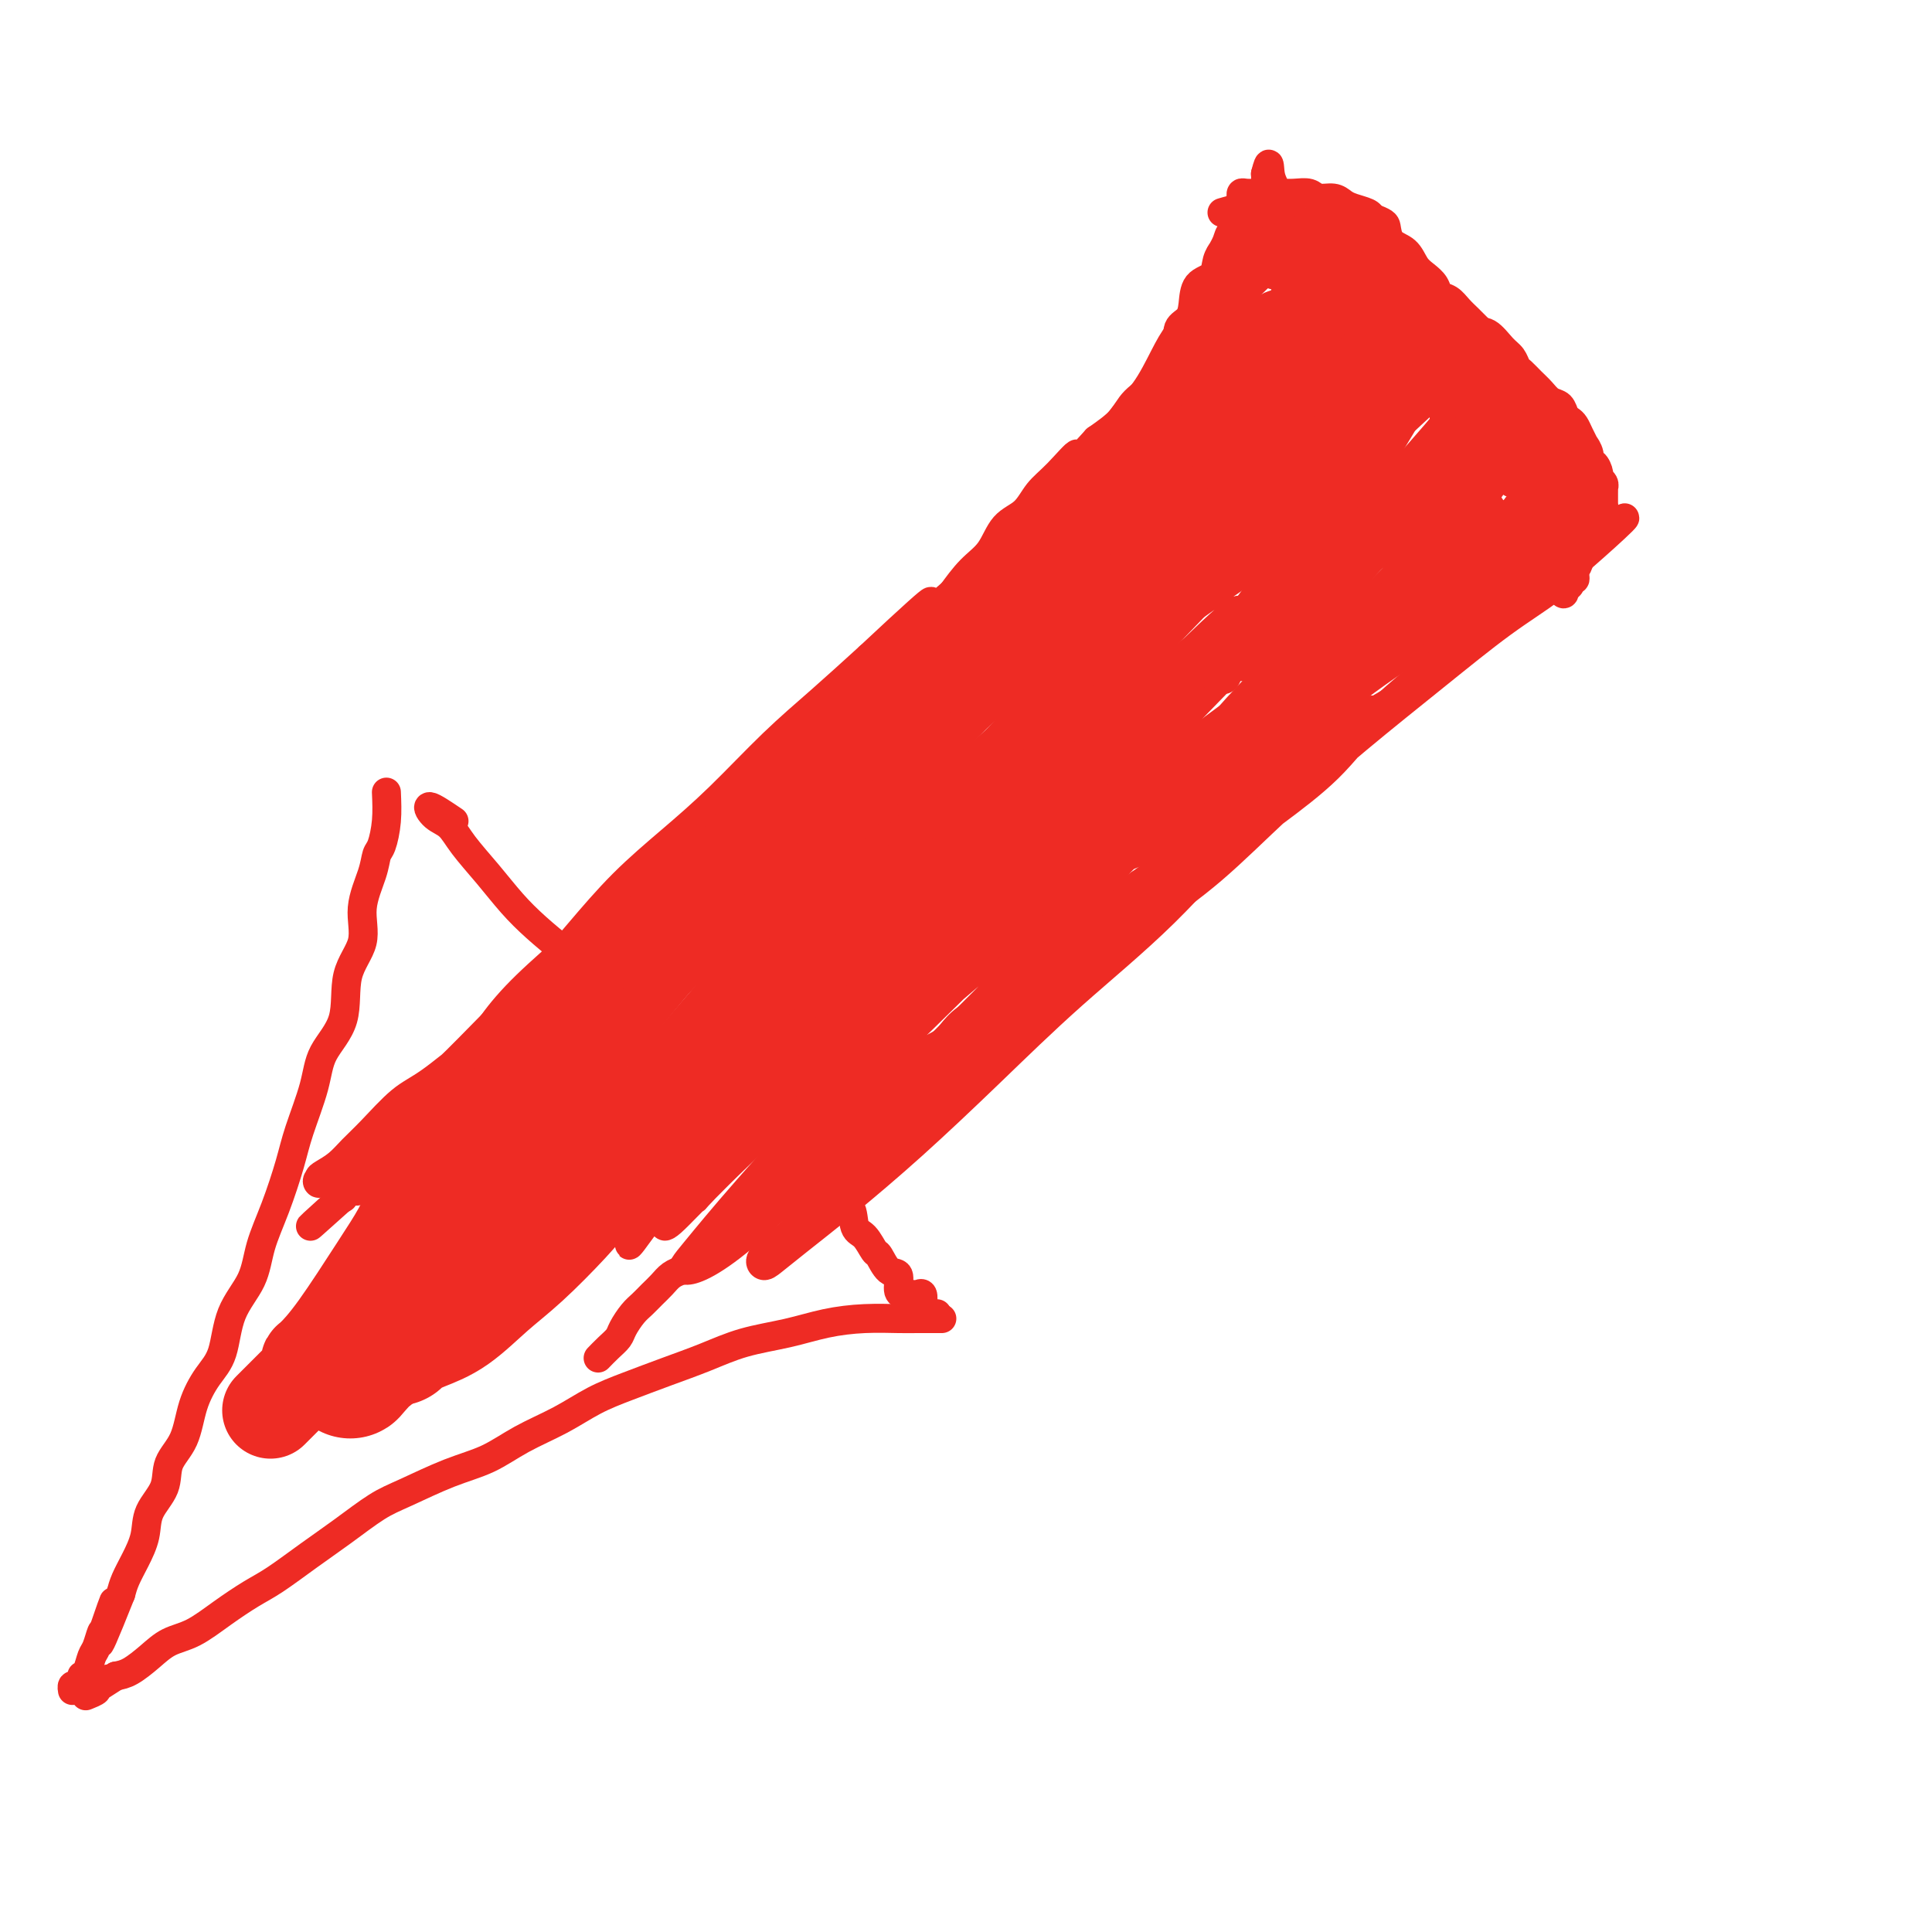 <svg viewBox='0 0 400 400' version='1.1' xmlns='http://www.w3.org/2000/svg' xmlns:xlink='http://www.w3.org/1999/xlink'><g fill='none' stroke='#EE2B24' stroke-width='6' stroke-linecap='round' stroke-linejoin='round'><path d='M247,111c-0.169,0.494 -0.338,0.989 -3,3c-2.662,2.011 -7.816,5.540 -11,8c-3.184,2.460 -4.397,3.852 -6,5c-1.603,1.148 -3.595,2.051 -7,5c-3.405,2.949 -8.223,7.945 -13,12c-4.777,4.055 -9.512,7.170 -14,11c-4.488,3.830 -8.729,8.375 -13,13c-4.271,4.625 -8.573,9.329 -13,14c-4.427,4.671 -8.980,9.310 -12,13c-3.020,3.690 -4.508,6.432 -6,9c-1.492,2.568 -2.988,4.961 -4,6c-1.012,1.039 -1.538,0.722 -2,1c-0.462,0.278 -0.859,1.150 0,0c0.859,-1.150 2.975,-4.321 6,-8c3.025,-3.679 6.960,-7.864 11,-12c4.040,-4.136 8.185,-8.223 13,-13c4.815,-4.777 10.301,-10.245 16,-16c5.699,-5.755 11.611,-11.797 17,-17c5.389,-5.203 10.253,-9.567 15,-14c4.747,-4.433 9.376,-8.934 14,-13c4.624,-4.066 9.244,-7.696 13,-11c3.756,-3.304 6.649,-6.281 9,-9c2.351,-2.719 4.162,-5.180 5,-6c0.838,-0.820 0.704,0.001 0,0c-0.704,-0.001 -1.977,-0.822 -4,0c-2.023,0.822 -4.795,3.288 -8,6c-3.205,2.712 -6.842,5.669 -11,9c-4.158,3.331 -8.836,7.037 -14,12c-5.164,4.963 -10.813,11.182 -17,17c-6.187,5.818 -12.910,11.234 -19,17c-6.090,5.766 -11.545,11.883 -17,18'/><path d='M172,171c-10.951,11.025 -11.827,12.588 -15,16c-3.173,3.412 -8.641,8.672 -13,13c-4.359,4.328 -7.608,7.723 -11,11c-3.392,3.277 -6.927,6.437 -9,8c-2.073,1.563 -2.685,1.528 -3,2c-0.315,0.472 -0.334,1.451 0,1c0.334,-0.451 1.021,-2.333 3,-5c1.979,-2.667 5.249,-6.119 9,-10c3.751,-3.881 7.983,-8.190 13,-13c5.017,-4.810 10.820,-10.119 17,-16c6.180,-5.881 12.739,-12.333 19,-18c6.261,-5.667 12.225,-10.550 18,-16c5.775,-5.450 11.362,-11.467 17,-17c5.638,-5.533 11.327,-10.582 16,-15c4.673,-4.418 8.331,-8.203 12,-12c3.669,-3.797 7.348,-7.604 10,-10c2.652,-2.396 4.275,-3.379 5,-4c0.725,-0.621 0.552,-0.880 0,-1c-0.552,-0.120 -1.482,-0.100 -3,1c-1.518,1.100 -3.622,3.280 -7,6c-3.378,2.720 -8.029,5.982 -13,10c-4.971,4.018 -10.262,8.794 -16,14c-5.738,5.206 -11.925,10.843 -18,17c-6.075,6.157 -12.039,12.835 -18,19c-5.961,6.165 -11.918,11.818 -17,17c-5.082,5.182 -9.290,9.894 -14,15c-4.710,5.106 -9.922,10.605 -15,16c-5.078,5.395 -10.022,10.684 -14,15c-3.978,4.316 -6.989,7.658 -10,11'/><path d='M115,226c-15.198,15.809 -9.192,8.830 -8,7c1.192,-1.830 -2.428,1.488 -4,3c-1.572,1.512 -1.095,1.217 -1,1c0.095,-0.217 -0.194,-0.358 0,-1c0.194,-0.642 0.869,-1.786 3,-4c2.131,-2.214 5.716,-5.496 9,-9c3.284,-3.504 6.265,-7.228 10,-11c3.735,-3.772 8.224,-7.592 13,-12c4.776,-4.408 9.838,-9.404 15,-14c5.162,-4.596 10.423,-8.793 15,-13c4.577,-4.207 8.469,-8.425 13,-13c4.531,-4.575 9.700,-9.507 15,-15c5.300,-5.493 10.732,-11.547 16,-17c5.268,-5.453 10.372,-10.303 15,-15c4.628,-4.697 8.780,-9.239 12,-13c3.220,-3.761 5.508,-6.739 7,-9c1.492,-2.261 2.190,-3.804 3,-5c0.810,-1.196 1.734,-2.047 2,-2c0.266,0.047 -0.126,0.990 -2,3c-1.874,2.010 -5.231,5.087 -9,9c-3.769,3.913 -7.949,8.664 -12,13c-4.051,4.336 -7.975,8.258 -14,14c-6.025,5.742 -14.153,13.302 -21,20c-6.847,6.698 -12.412,12.532 -19,19c-6.588,6.468 -14.199,13.569 -21,20c-6.801,6.431 -12.793,12.193 -19,18c-6.207,5.807 -12.631,11.659 -18,17c-5.369,5.341 -9.685,10.170 -14,15'/><path d='M101,232c-25.253,24.714 -13.886,12.500 -11,9c2.886,-3.500 -2.709,1.716 -6,4c-3.291,2.284 -4.278,1.636 -4,1c0.278,-0.636 1.822,-1.262 4,-3c2.178,-1.738 4.991,-4.590 9,-8c4.009,-3.410 9.215,-7.379 14,-11c4.785,-3.621 9.151,-6.896 14,-11c4.849,-4.104 10.183,-9.038 16,-14c5.817,-4.962 12.118,-9.951 18,-15c5.882,-5.049 11.347,-10.159 17,-15c5.653,-4.841 11.495,-9.413 17,-14c5.505,-4.587 10.674,-9.190 16,-14c5.326,-4.810 10.808,-9.829 16,-14c5.192,-4.171 10.094,-7.496 14,-11c3.906,-3.504 6.815,-7.189 10,-10c3.185,-2.811 6.646,-4.748 9,-7c2.354,-2.252 3.600,-4.817 5,-7c1.400,-2.183 2.952,-3.983 5,-6c2.048,-2.017 4.590,-4.251 6,-6c1.410,-1.749 1.687,-3.013 2,-4c0.313,-0.987 0.661,-1.697 1,-2c0.339,-0.303 0.669,-0.198 0,0c-0.669,0.198 -2.337,0.488 -5,2c-2.663,1.512 -6.320,4.246 -10,7c-3.680,2.754 -7.384,5.528 -11,9c-3.616,3.472 -7.145,7.642 -12,12c-4.855,4.358 -11.038,8.904 -17,14c-5.962,5.096 -11.703,10.742 -17,16c-5.297,5.258 -10.148,10.129 -15,15'/><path d='M186,149c-11.856,11.537 -10.995,11.878 -14,15c-3.005,3.122 -9.874,9.024 -15,14c-5.126,4.976 -8.508,9.027 -13,13c-4.492,3.973 -10.095,7.870 -15,12c-4.905,4.130 -9.113,8.495 -13,12c-3.887,3.505 -7.452,6.151 -10,8c-2.548,1.849 -4.078,2.903 -6,5c-1.922,2.097 -4.236,5.238 -6,7c-1.764,1.762 -2.977,2.143 -4,3c-1.023,0.857 -1.857,2.188 -3,3c-1.143,0.812 -2.595,1.103 -3,2c-0.405,0.897 0.236,2.398 0,3c-0.236,0.602 -1.348,0.305 -2,1c-0.652,0.695 -0.843,2.381 -1,3c-0.157,0.619 -0.281,0.172 0,0c0.281,-0.172 0.967,-0.068 2,0c1.033,0.068 2.414,0.100 4,-1c1.586,-1.100 3.377,-3.331 6,-6c2.623,-2.669 6.077,-5.777 10,-9c3.923,-3.223 8.314,-6.561 13,-11c4.686,-4.439 9.668,-9.978 15,-15c5.332,-5.022 11.016,-9.526 16,-14c4.984,-4.474 9.269,-8.916 14,-13c4.731,-4.084 9.909,-7.809 15,-12c5.091,-4.191 10.095,-8.849 15,-13c4.905,-4.151 9.712,-7.795 15,-12c5.288,-4.205 11.057,-8.973 16,-13c4.943,-4.027 9.062,-7.315 13,-11c3.938,-3.685 7.697,-7.767 11,-11c3.303,-3.233 6.152,-5.616 9,-8'/><path d='M255,101c27.273,-24.160 11.457,-10.560 6,-7c-5.457,3.560 -0.554,-2.919 2,-6c2.554,-3.081 2.760,-2.764 3,-3c0.240,-0.236 0.513,-1.024 1,-2c0.487,-0.976 1.188,-2.141 2,-3c0.812,-0.859 1.735,-1.411 2,-2c0.265,-0.589 -0.127,-1.215 0,-2c0.127,-0.785 0.775,-1.728 1,-2c0.225,-0.272 0.028,0.127 0,0c-0.028,-0.127 0.115,-0.780 0,-1c-0.115,-0.220 -0.486,-0.009 -2,1c-1.514,1.009 -4.171,2.814 -7,5c-2.829,2.186 -5.830,4.751 -9,7c-3.170,2.249 -6.511,4.181 -9,6c-2.489,1.819 -4.127,3.526 -6,5c-1.873,1.474 -3.979,2.714 -6,4c-2.021,1.286 -3.955,2.618 -6,4c-2.045,1.382 -4.199,2.814 -6,4c-1.801,1.186 -3.247,2.126 -4,3c-0.753,0.874 -0.812,1.682 0,1c0.812,-0.682 2.496,-2.853 5,-5c2.504,-2.147 5.828,-4.270 9,-7c3.172,-2.730 6.192,-6.066 9,-9c2.808,-2.934 5.404,-5.467 8,-8'/><path d='M248,84c5.989,-5.293 5.462,-4.526 6,-5c0.538,-0.474 2.141,-2.189 3,-3c0.859,-0.811 0.972,-0.719 1,-1c0.028,-0.281 -0.030,-0.936 0,-1c0.030,-0.064 0.148,0.464 0,1c-0.148,0.536 -0.563,1.079 0,1c0.563,-0.079 2.103,-0.782 3,-2c0.897,-1.218 1.150,-2.953 2,-4c0.850,-1.047 2.297,-1.408 3,-2c0.703,-0.592 0.663,-1.416 1,-2c0.337,-0.584 1.051,-0.927 1,-1c-0.051,-0.073 -0.869,0.124 -2,1c-1.131,0.876 -2.576,2.430 -4,4c-1.424,1.570 -2.826,3.155 -5,5c-2.174,1.845 -5.119,3.948 -8,6c-2.881,2.052 -5.699,4.052 -8,6c-2.301,1.948 -4.086,3.842 -6,6c-1.914,2.158 -3.957,4.579 -6,7'/><path d='M229,100c-7.363,6.352 -6.270,4.733 -7,5c-0.730,0.267 -3.282,2.419 -5,4c-1.718,1.581 -2.600,2.592 -4,4c-1.400,1.408 -3.318,3.213 -5,5c-1.682,1.787 -3.130,3.555 -5,5c-1.870,1.445 -4.164,2.568 -6,4c-1.836,1.432 -3.214,3.172 -5,5c-1.786,1.828 -3.979,3.743 -6,6c-2.021,2.257 -3.870,4.857 -6,7c-2.130,2.143 -4.540,3.828 -7,6c-2.460,2.172 -4.969,4.830 -7,7c-2.031,2.170 -3.584,3.851 -6,6c-2.416,2.149 -5.696,4.766 -8,7c-2.304,2.234 -3.634,4.084 -6,6c-2.366,1.916 -5.768,3.898 -8,6c-2.232,2.102 -3.292,4.325 -5,6c-1.708,1.675 -4.063,2.804 -6,4c-1.937,1.196 -3.454,2.459 -5,4c-1.546,1.541 -3.119,3.360 -5,5c-1.881,1.640 -4.069,3.102 -6,5c-1.931,1.898 -3.604,4.231 -5,6c-1.396,1.769 -2.513,2.972 -4,4c-1.487,1.028 -3.343,1.880 -5,3c-1.657,1.120 -3.117,2.507 -4,4c-0.883,1.493 -1.191,3.090 -2,4c-0.809,0.910 -2.118,1.132 -3,2c-0.882,0.868 -1.336,2.382 -2,3c-0.664,0.618 -1.539,0.341 -2,1c-0.461,0.659 -0.509,2.254 -1,3c-0.491,0.746 -1.426,0.642 -2,1c-0.574,0.358 -0.787,1.179 -1,2'/><path d='M80,240c-2.831,3.284 -1.407,1.493 -1,1c0.407,-0.493 -0.203,0.312 -1,1c-0.797,0.688 -1.780,1.259 -1,1c0.780,-0.259 3.322,-1.349 6,-3c2.678,-1.651 5.493,-3.862 9,-7c3.507,-3.138 7.705,-7.202 12,-11c4.295,-3.798 8.688,-7.330 13,-11c4.312,-3.670 8.543,-7.478 13,-11c4.457,-3.522 9.139,-6.757 14,-11c4.861,-4.243 9.902,-9.495 15,-14c5.098,-4.505 10.254,-8.264 15,-12c4.746,-3.736 9.084,-7.451 14,-12c4.916,-4.549 10.412,-9.933 15,-14c4.588,-4.067 8.268,-6.817 12,-10c3.732,-3.183 7.517,-6.800 11,-10c3.483,-3.200 6.663,-5.982 10,-9c3.337,-3.018 6.832,-6.273 10,-9c3.168,-2.727 6.009,-4.928 8,-7c1.991,-2.072 3.131,-4.017 4,-5c0.869,-0.983 1.467,-1.006 1,-1c-0.467,0.006 -1.998,0.040 -4,1c-2.002,0.960 -4.475,2.845 -8,5c-3.525,2.155 -8.103,4.580 -12,7c-3.897,2.420 -7.113,4.834 -11,8c-3.887,3.166 -8.443,7.083 -13,11'/><path d='M211,118c-6.652,5.361 -11.281,9.263 -16,13c-4.719,3.737 -9.527,7.310 -14,11c-4.473,3.690 -8.610,7.498 -13,11c-4.390,3.502 -9.032,6.699 -13,10c-3.968,3.301 -7.261,6.706 -11,10c-3.739,3.294 -7.925,6.479 -12,10c-4.075,3.521 -8.041,7.380 -12,11c-3.959,3.620 -7.911,7.000 -11,10c-3.089,3.000 -5.314,5.619 -7,8c-1.686,2.381 -2.834,4.524 -4,6c-1.166,1.476 -2.349,2.286 -3,3c-0.651,0.714 -0.768,1.334 -1,2c-0.232,0.666 -0.578,1.380 0,1c0.578,-0.380 2.080,-1.855 4,-3c1.920,-1.145 4.259,-1.962 7,-4c2.741,-2.038 5.884,-5.298 9,-8c3.116,-2.702 6.204,-4.847 10,-8c3.796,-3.153 8.300,-7.314 13,-11c4.700,-3.686 9.595,-6.898 14,-10c4.405,-3.102 8.320,-6.095 12,-9c3.680,-2.905 7.126,-5.721 11,-9c3.874,-3.279 8.175,-7.021 12,-10c3.825,-2.979 7.174,-5.195 11,-8c3.826,-2.805 8.128,-6.198 11,-9c2.872,-2.802 4.314,-5.013 6,-7c1.686,-1.987 3.617,-3.749 5,-5c1.383,-1.251 2.219,-1.991 3,-3c0.781,-1.009 1.509,-2.288 2,-3c0.491,-0.712 0.746,-0.856 1,-1'/><path d='M225,116c2.044,-2.601 -1.345,0.397 -4,3c-2.655,2.603 -4.576,4.812 -8,7c-3.424,2.188 -8.351,4.355 -12,7c-3.649,2.645 -6.020,5.768 -10,9c-3.980,3.232 -9.568,6.572 -14,10c-4.432,3.428 -7.708,6.943 -11,10c-3.292,3.057 -6.598,5.654 -10,8c-3.402,2.346 -6.899,4.439 -10,7c-3.101,2.561 -5.807,5.589 -9,8c-3.193,2.411 -6.872,4.206 -9,6c-2.128,1.794 -2.706,3.586 -4,5c-1.294,1.414 -3.304,2.448 -4,3c-0.696,0.552 -0.080,0.622 0,1c0.080,0.378 -0.378,1.066 0,1c0.378,-0.066 1.592,-0.885 3,-2c1.408,-1.115 3.011,-2.524 5,-4c1.989,-1.476 4.362,-3.017 7,-5c2.638,-1.983 5.539,-4.407 9,-7c3.461,-2.593 7.483,-5.355 11,-8c3.517,-2.645 6.531,-5.174 10,-8c3.469,-2.826 7.394,-5.950 11,-9c3.606,-3.050 6.895,-6.028 10,-9c3.105,-2.972 6.028,-5.940 9,-9c2.972,-3.060 5.992,-6.212 9,-9c3.008,-2.788 6.002,-5.212 9,-8c2.998,-2.788 5.999,-5.939 9,-9c3.001,-3.061 6.000,-6.030 9,-9'/><path d='M231,105c10.173,-9.829 8.105,-7.901 9,-9c0.895,-1.099 4.753,-5.226 8,-8c3.247,-2.774 5.882,-4.196 8,-6c2.118,-1.804 3.719,-3.992 5,-6c1.281,-2.008 2.244,-3.838 3,-5c0.756,-1.162 1.306,-1.656 2,-2c0.694,-0.344 1.532,-0.537 2,-1c0.468,-0.463 0.566,-1.195 0,-1c-0.566,0.195 -1.796,1.319 -3,2c-1.204,0.681 -2.381,0.920 -4,2c-1.619,1.080 -3.680,3.002 -6,5c-2.320,1.998 -4.900,4.072 -8,6c-3.100,1.928 -6.721,3.711 -10,6c-3.279,2.289 -6.217,5.083 -9,8c-2.783,2.917 -5.413,5.958 -8,8c-2.587,2.042 -5.133,3.084 -7,5c-1.867,1.916 -3.054,4.707 -5,7c-1.946,2.293 -4.650,4.087 -7,6c-2.350,1.913 -4.346,3.943 -6,6c-1.654,2.057 -2.967,4.141 -5,6c-2.033,1.859 -4.786,3.492 -7,6c-2.214,2.508 -3.889,5.892 -6,8c-2.111,2.108 -4.659,2.941 -7,5c-2.341,2.059 -4.476,5.344 -7,8c-2.524,2.656 -5.436,4.684 -8,7c-2.564,2.316 -4.780,4.920 -7,7c-2.220,2.080 -4.444,3.637 -7,6c-2.556,2.363 -5.445,5.532 -8,8c-2.555,2.468 -4.778,4.234 -7,6'/><path d='M126,195c-14.564,14.487 -7.473,7.706 -6,6c1.473,-1.706 -2.672,1.663 -5,4c-2.328,2.337 -2.840,3.641 -4,5c-1.160,1.359 -2.967,2.772 -4,4c-1.033,1.228 -1.293,2.269 -2,3c-0.707,0.731 -1.862,1.151 -3,2c-1.138,0.849 -2.258,2.125 -3,3c-0.742,0.875 -1.106,1.347 -2,2c-0.894,0.653 -2.320,1.487 -3,2c-0.680,0.513 -0.615,0.705 -1,1c-0.385,0.295 -1.220,0.694 -2,1c-0.780,0.306 -1.505,0.520 -2,1c-0.495,0.480 -0.759,1.227 -1,2c-0.241,0.773 -0.459,1.574 -1,2c-0.541,0.426 -1.403,0.478 -2,1c-0.597,0.522 -0.927,1.513 -1,2c-0.073,0.487 0.110,0.469 0,1c-0.110,0.531 -0.513,1.611 -1,2c-0.487,0.389 -1.056,0.087 -1,0c0.056,-0.087 0.739,0.042 2,-1c1.261,-1.042 3.101,-3.257 6,-6c2.899,-2.743 6.858,-6.016 11,-10c4.142,-3.984 8.469,-8.679 13,-13c4.531,-4.321 9.267,-8.270 13,-12c3.733,-3.730 6.461,-7.243 10,-11c3.539,-3.757 7.887,-7.760 12,-11c4.113,-3.240 7.992,-5.719 11,-8c3.008,-2.281 5.145,-4.366 7,-6c1.855,-1.634 3.427,-2.817 5,-4'/><path d='M172,157c14.101,-13.134 4.355,-4.968 1,-2c-3.355,2.968 -0.317,0.738 1,0c1.317,-0.738 0.915,0.017 0,1c-0.915,0.983 -2.342,2.194 -4,4c-1.658,1.806 -3.547,4.206 -6,6c-2.453,1.794 -5.469,2.983 -8,5c-2.531,2.017 -4.578,4.863 -7,7c-2.422,2.137 -5.219,3.566 -8,6c-2.781,2.434 -5.547,5.872 -8,8c-2.453,2.128 -4.594,2.944 -7,5c-2.406,2.056 -5.077,5.350 -8,8c-2.923,2.650 -6.098,4.655 -9,7c-2.902,2.345 -5.531,5.030 -8,7c-2.469,1.970 -4.777,3.224 -7,5c-2.223,1.776 -4.362,4.075 -6,6c-1.638,1.925 -2.776,3.475 -4,5c-1.224,1.525 -2.535,3.024 -4,4c-1.465,0.976 -3.085,1.427 -4,2c-0.915,0.573 -1.126,1.268 -2,2c-0.874,0.732 -2.412,1.502 -3,2c-0.588,0.498 -0.225,0.723 0,1c0.225,0.277 0.312,0.608 0,1c-0.312,0.392 -1.022,0.847 -1,1c0.022,0.153 0.775,0.003 1,0c0.225,-0.003 -0.079,0.142 0,0c0.079,-0.142 0.539,-0.571 1,-1'/><path d='M72,247c-15.597,14.009 -3.590,3.033 1,-1c4.590,-4.033 1.762,-1.122 1,0c-0.762,1.122 0.542,0.455 1,0c0.458,-0.455 0.069,-0.699 0,-1c-0.069,-0.301 0.183,-0.660 0,-1c-0.183,-0.340 -0.799,-0.663 -1,-1c-0.201,-0.337 0.015,-0.689 0,-1c-0.015,-0.311 -0.260,-0.581 0,-1c0.260,-0.419 1.024,-0.988 2,-2c0.976,-1.012 2.164,-2.467 4,-4c1.836,-1.533 4.319,-3.143 7,-5c2.681,-1.857 5.560,-3.961 8,-6c2.440,-2.039 4.443,-4.011 7,-6c2.557,-1.989 5.670,-3.993 8,-6c2.330,-2.007 3.879,-4.015 6,-6c2.121,-1.985 4.814,-3.945 7,-6c2.186,-2.055 3.863,-4.203 6,-6c2.137,-1.797 4.733,-3.243 7,-5c2.267,-1.757 4.204,-3.824 6,-6c1.796,-2.176 3.450,-4.459 5,-6c1.550,-1.541 2.994,-2.338 4,-3c1.006,-0.662 1.573,-1.189 1,-1c-0.573,0.189 -2.287,1.095 -4,2'/><path d='M148,175c-1.494,1.011 -3.730,3.038 -6,5c-2.270,1.962 -4.574,3.859 -7,6c-2.426,2.141 -4.973,4.527 -8,7c-3.027,2.473 -6.534,5.033 -10,8c-3.466,2.967 -6.892,6.341 -10,9c-3.108,2.659 -5.900,4.602 -9,7c-3.100,2.398 -6.510,5.251 -9,7c-2.490,1.749 -4.061,2.395 -6,4c-1.939,1.605 -4.247,4.170 -6,6c-1.753,1.830 -2.952,2.926 -4,4c-1.048,1.074 -1.944,2.128 -3,3c-1.056,0.872 -2.272,1.563 -3,2c-0.728,0.437 -0.970,0.619 -1,1c-0.030,0.381 0.150,0.962 0,1c-0.150,0.038 -0.631,-0.467 0,-1c0.631,-0.533 2.373,-1.093 4,-2c1.627,-0.907 3.139,-2.161 5,-4c1.861,-1.839 4.069,-4.262 7,-7c2.931,-2.738 6.583,-5.790 10,-9c3.417,-3.210 6.598,-6.579 10,-10c3.402,-3.421 7.024,-6.895 10,-10c2.976,-3.105 5.307,-5.839 8,-9c2.693,-3.161 5.749,-6.747 9,-10c3.251,-3.253 6.697,-6.173 10,-9c3.303,-2.827 6.463,-5.562 10,-9c3.537,-3.438 7.452,-7.579 11,-11c3.548,-3.421 6.728,-6.120 10,-9c3.272,-2.880 6.636,-5.940 10,-9'/><path d='M180,136c19.368,-18.110 11.287,-9.886 10,-8c-1.287,1.886 4.219,-2.565 8,-6c3.781,-3.435 5.838,-5.852 8,-8c2.162,-2.148 4.429,-4.026 7,-6c2.571,-1.974 5.445,-4.045 8,-6c2.555,-1.955 4.791,-3.793 7,-6c2.209,-2.207 4.390,-4.782 7,-7c2.610,-2.218 5.648,-4.079 8,-6c2.352,-1.921 4.019,-3.901 6,-6c1.981,-2.099 4.276,-4.316 6,-6c1.724,-1.684 2.878,-2.833 4,-4c1.122,-1.167 2.212,-2.351 3,-3c0.788,-0.649 1.273,-0.762 2,-1c0.727,-0.238 1.694,-0.600 2,-1c0.306,-0.400 -0.050,-0.837 0,-1c0.050,-0.163 0.505,-0.052 1,0c0.495,0.052 1.028,0.044 1,0c-0.028,-0.044 -0.617,-0.123 -1,0c-0.383,0.123 -0.559,0.450 -1,1c-0.441,0.550 -1.148,1.325 -2,2c-0.852,0.675 -1.850,1.250 -3,2c-1.150,0.750 -2.452,1.673 -4,3c-1.548,1.327 -3.343,3.057 -5,4c-1.657,0.943 -3.177,1.100 -4,2c-0.823,0.900 -0.949,2.543 -1,3c-0.051,0.457 -0.025,-0.271 0,-1'/><path d='M247,77c-1.844,1.667 3.044,-1.667 5,-3c1.956,-1.333 0.978,-0.667 0,0'/><path d='M262,56c0.614,0.423 1.228,0.846 2,1c0.772,0.154 1.701,0.041 3,0c1.299,-0.041 2.968,-0.008 4,0c1.032,0.008 1.428,-0.010 2,0c0.572,0.010 1.322,0.048 2,0c0.678,-0.048 1.285,-0.182 2,0c0.715,0.182 1.538,0.682 2,1c0.462,0.318 0.561,0.455 1,1c0.439,0.545 1.216,1.496 2,2c0.784,0.504 1.575,0.559 2,1c0.425,0.441 0.485,1.269 1,2c0.515,0.731 1.485,1.366 2,2c0.515,0.634 0.576,1.268 1,2c0.424,0.732 1.213,1.562 2,2c0.787,0.438 1.573,0.483 2,1c0.427,0.517 0.495,1.504 1,2c0.505,0.496 1.449,0.499 2,1c0.551,0.501 0.711,1.500 1,2c0.289,0.500 0.706,0.500 1,1c0.294,0.500 0.464,1.499 1,2c0.536,0.501 1.439,0.505 2,1c0.561,0.495 0.780,1.481 1,2c0.220,0.519 0.440,0.572 1,1c0.560,0.428 1.458,1.231 2,2c0.542,0.769 0.726,1.506 1,2c0.274,0.494 0.637,0.747 1,1'/><path d='M306,88c4.433,4.836 2.015,1.925 1,1c-1.015,-0.925 -0.625,0.137 0,1c0.625,0.863 1.487,1.526 2,2c0.513,0.474 0.676,0.757 1,1c0.324,0.243 0.809,0.446 1,1c0.191,0.554 0.090,1.459 0,2c-0.090,0.541 -0.168,0.717 0,1c0.168,0.283 0.583,0.672 1,1c0.417,0.328 0.838,0.594 1,1c0.162,0.406 0.066,0.953 0,1c-0.066,0.047 -0.103,-0.406 0,-1c0.103,-0.594 0.345,-1.330 0,-2c-0.345,-0.670 -1.278,-1.275 -2,-2c-0.722,-0.725 -1.232,-1.571 -2,-3c-0.768,-1.429 -1.794,-3.441 -3,-5c-1.206,-1.559 -2.591,-2.666 -4,-4c-1.409,-1.334 -2.843,-2.894 -4,-4c-1.157,-1.106 -2.039,-1.759 -3,-3c-0.961,-1.241 -2.001,-3.070 -3,-4c-0.999,-0.930 -1.955,-0.961 -3,-2c-1.045,-1.039 -2.178,-3.086 -3,-4c-0.822,-0.914 -1.334,-0.697 -2,-1c-0.666,-0.303 -1.487,-1.128 -2,-2c-0.513,-0.872 -0.718,-1.792 -1,-2c-0.282,-0.208 -0.643,0.295 -1,0c-0.357,-0.295 -0.712,-1.387 -1,-2c-0.288,-0.613 -0.511,-0.747 -1,-1c-0.489,-0.253 -1.245,-0.627 -2,-1'/><path d='M276,57c-4.837,-4.592 -1.929,-1.072 -1,0c0.929,1.072 -0.122,-0.305 -1,-1c-0.878,-0.695 -1.584,-0.707 -2,-1c-0.416,-0.293 -0.541,-0.867 -1,-1c-0.459,-0.133 -1.250,0.175 -2,0c-0.750,-0.175 -1.458,-0.831 -2,-1c-0.542,-0.169 -0.919,0.151 -1,0c-0.081,-0.151 0.132,-0.772 0,-1c-0.132,-0.228 -0.609,-0.061 -1,0c-0.391,0.061 -0.696,0.017 -1,0c-0.304,-0.017 -0.606,-0.005 -1,0c-0.394,0.005 -0.879,0.005 -1,0c-0.121,-0.005 0.122,-0.014 0,0c-0.122,0.014 -0.610,0.049 -1,0c-0.390,-0.049 -0.681,-0.184 -1,0c-0.319,0.184 -0.667,0.686 -1,1c-0.333,0.314 -0.652,0.439 -1,1c-0.348,0.561 -0.724,1.556 -1,2c-0.276,0.444 -0.451,0.337 -1,1c-0.549,0.663 -1.472,2.098 -2,3c-0.528,0.902 -0.660,1.273 -1,2c-0.340,0.727 -0.889,1.811 -2,3c-1.111,1.189 -2.785,2.484 -4,4c-1.215,1.516 -1.972,3.251 -3,5c-1.028,1.749 -2.327,3.510 -4,5c-1.673,1.490 -3.720,2.709 -5,4c-1.280,1.291 -1.794,2.655 -3,4c-1.206,1.345 -3.103,2.673 -5,4'/><path d='M227,91c-5.824,6.520 -3.885,3.319 -4,3c-0.115,-0.319 -2.284,2.242 -4,4c-1.716,1.758 -2.979,2.713 -4,4c-1.021,1.287 -1.799,2.907 -3,4c-1.201,1.093 -2.824,1.660 -4,3c-1.176,1.340 -1.907,3.454 -3,5c-1.093,1.546 -2.550,2.523 -4,4c-1.450,1.477 -2.893,3.454 -4,5c-1.107,1.546 -1.879,2.661 -3,4c-1.121,1.339 -2.592,2.903 -4,4c-1.408,1.097 -2.754,1.726 -4,3c-1.246,1.274 -2.391,3.192 -4,5c-1.609,1.808 -3.683,3.505 -5,5c-1.317,1.495 -1.878,2.787 -3,4c-1.122,1.213 -2.807,2.348 -4,3c-1.193,0.652 -1.896,0.822 -3,2c-1.104,1.178 -2.609,3.366 -4,5c-1.391,1.634 -2.668,2.715 -4,4c-1.332,1.285 -2.720,2.773 -4,4c-1.280,1.227 -2.453,2.192 -3,3c-0.547,0.808 -0.468,1.458 -1,2c-0.532,0.542 -1.676,0.977 -2,1c-0.324,0.023 0.170,-0.366 1,-1c0.830,-0.634 1.996,-1.512 4,-3c2.004,-1.488 4.846,-3.584 8,-6c3.154,-2.416 6.618,-5.150 10,-8c3.382,-2.850 6.680,-5.814 10,-9c3.320,-3.186 6.660,-6.593 10,-10'/><path d='M192,135c8.245,-7.304 7.359,-7.065 9,-9c1.641,-1.935 5.810,-6.044 9,-10c3.190,-3.956 5.400,-7.758 8,-11c2.600,-3.242 5.591,-5.924 8,-9c2.409,-3.076 4.236,-6.545 6,-9c1.764,-2.455 3.464,-3.896 5,-6c1.536,-2.104 2.907,-4.872 4,-7c1.093,-2.128 1.907,-3.616 3,-5c1.093,-1.384 2.464,-2.665 4,-4c1.536,-1.335 3.239,-2.725 4,-4c0.761,-1.275 0.582,-2.436 1,-3c0.418,-0.564 1.432,-0.533 2,-1c0.568,-0.467 0.688,-1.433 1,-2c0.312,-0.567 0.816,-0.736 1,-1c0.184,-0.264 0.049,-0.625 0,-1c-0.049,-0.375 -0.013,-0.766 0,-1c0.013,-0.234 0.002,-0.312 0,0c-0.002,0.312 0.005,1.013 0,2c-0.005,0.987 -0.023,2.260 0,4c0.023,1.740 0.087,3.946 -1,6c-1.087,2.054 -3.324,3.957 -5,6c-1.676,2.043 -2.789,4.228 -4,6c-1.211,1.772 -2.518,3.131 -3,4c-0.482,0.869 -0.138,1.248 0,1c0.138,-0.248 0.069,-1.124 0,-2'/><path d='M244,79c-1.821,2.091 -0.372,-0.182 1,-2c1.372,-1.818 2.669,-3.179 4,-5c1.331,-1.821 2.696,-4.100 4,-6c1.304,-1.900 2.547,-3.420 4,-5c1.453,-1.580 3.117,-3.218 4,-4c0.883,-0.782 0.984,-0.707 1,-1c0.016,-0.293 -0.053,-0.955 0,-1c0.053,-0.045 0.227,0.526 0,1c-0.227,0.474 -0.856,0.849 -1,1c-0.144,0.151 0.195,0.076 0,0c-0.195,-0.076 -0.925,-0.153 -1,0c-0.075,0.153 0.504,0.535 1,0c0.496,-0.535 0.907,-1.986 1,-3c0.093,-1.014 -0.133,-1.589 0,-2c0.133,-0.411 0.627,-0.658 1,-1c0.373,-0.342 0.627,-0.781 1,-1c0.373,-0.219 0.864,-0.220 1,0c0.136,0.220 -0.085,0.659 0,1c0.085,0.341 0.476,0.583 1,1c0.524,0.417 1.182,1.009 2,2c0.818,0.991 1.797,2.382 3,3c1.203,0.618 2.629,0.462 4,1c1.371,0.538 2.685,1.769 4,3'/><path d='M279,61c3.194,2.288 3.178,3.007 4,4c0.822,0.993 2.482,2.260 4,3c1.518,0.740 2.896,0.953 4,2c1.104,1.047 1.935,2.927 3,4c1.065,1.073 2.362,1.337 3,2c0.638,0.663 0.615,1.724 1,3c0.385,1.276 1.179,2.766 2,4c0.821,1.234 1.670,2.212 2,3c0.330,0.788 0.140,1.387 0,2c-0.140,0.613 -0.230,1.242 0,2c0.230,0.758 0.780,1.645 1,2c0.220,0.355 0.110,0.177 0,0'/><path d='M299,79c1.322,1.379 2.644,2.758 3,4c0.356,1.242 -0.254,2.348 0,4c0.254,1.652 1.371,3.850 2,5c0.629,1.150 0.770,1.252 1,2c0.230,0.748 0.548,2.141 1,4c0.452,1.859 1.039,4.186 2,6c0.961,1.814 2.296,3.117 3,4c0.704,0.883 0.777,1.346 1,2c0.223,0.654 0.596,1.499 1,2c0.404,0.501 0.840,0.656 1,1c0.160,0.344 0.043,0.876 0,1c-0.043,0.124 -0.012,-0.159 0,0c0.012,0.159 0.003,0.760 0,1c-0.003,0.240 -0.002,0.120 0,0'/><path d='M320,114c-0.524,1.640 -1.049,3.281 -2,5c-0.951,1.719 -2.329,3.517 -3,4c-0.671,0.483 -0.636,-0.349 -1,0c-0.364,0.349 -1.127,1.880 -2,3c-0.873,1.120 -1.856,1.830 -3,3c-1.144,1.170 -2.448,2.802 -4,4c-1.552,1.198 -3.352,1.963 -5,3c-1.648,1.037 -3.143,2.347 -5,4c-1.857,1.653 -4.076,3.649 -6,5c-1.924,1.351 -3.555,2.056 -5,3c-1.445,0.944 -2.706,2.125 -4,3c-1.294,0.875 -2.620,1.442 -4,2c-1.380,0.558 -2.812,1.108 -4,2c-1.188,0.892 -2.132,2.127 -3,3c-0.868,0.873 -1.659,1.383 -3,2c-1.341,0.617 -3.231,1.339 -4,2c-0.769,0.661 -0.418,1.260 -1,2c-0.582,0.740 -2.097,1.620 -3,2c-0.903,0.380 -1.194,0.261 -2,1c-0.806,0.739 -2.126,2.337 -3,3c-0.874,0.663 -1.301,0.390 -2,1c-0.699,0.610 -1.671,2.103 -3,3c-1.329,0.897 -3.016,1.199 -4,2c-0.984,0.801 -1.265,2.100 -2,3c-0.735,0.900 -1.924,1.400 -3,2c-1.076,0.600 -2.038,1.300 -3,2'/><path d='M236,183c-11.223,7.971 -4.779,2.899 -3,2c1.779,-0.899 -1.107,2.377 -3,4c-1.893,1.623 -2.794,1.594 -4,2c-1.206,0.406 -2.717,1.248 -4,2c-1.283,0.752 -2.338,1.415 -3,2c-0.662,0.585 -0.932,1.091 -2,2c-1.068,0.909 -2.936,2.220 -4,3c-1.064,0.780 -1.325,1.028 -2,2c-0.675,0.972 -1.764,2.669 -3,4c-1.236,1.331 -2.618,2.297 -4,3c-1.382,0.703 -2.764,1.143 -4,2c-1.236,0.857 -2.327,2.129 -3,3c-0.673,0.871 -0.928,1.339 -2,2c-1.072,0.661 -2.961,1.514 -4,2c-1.039,0.486 -1.227,0.605 -2,1c-0.773,0.395 -2.131,1.067 -3,2c-0.869,0.933 -1.248,2.126 -2,3c-0.752,0.874 -1.877,1.428 -3,2c-1.123,0.572 -2.244,1.163 -3,2c-0.756,0.837 -1.147,1.920 -2,3c-0.853,1.080 -2.167,2.157 -3,3c-0.833,0.843 -1.186,1.452 -2,2c-0.814,0.548 -2.090,1.033 -3,2c-0.910,0.967 -1.455,2.414 -2,3c-0.545,0.586 -1.089,0.311 -2,1c-0.911,0.689 -2.187,2.342 -3,3c-0.813,0.658 -1.163,0.320 -2,1c-0.837,0.680 -2.163,2.378 -3,3c-0.837,0.622 -1.187,0.167 -2,1c-0.813,0.833 -2.089,2.952 -3,4c-0.911,1.048 -1.455,1.024 -2,1'/><path d='M149,255c-6.141,5.887 -2.992,3.605 -2,3c0.992,-0.605 -0.171,0.467 -1,1c-0.829,0.533 -1.324,0.527 -2,1c-0.676,0.473 -1.532,1.425 -2,2c-0.468,0.575 -0.548,0.773 -1,1c-0.452,0.227 -1.276,0.482 -2,1c-0.724,0.518 -1.350,1.297 -2,2c-0.650,0.703 -1.325,1.329 -2,2c-0.675,0.671 -1.349,1.387 -2,2c-0.651,0.613 -1.278,1.124 -2,2c-0.722,0.876 -1.538,2.115 -2,3c-0.462,0.885 -0.568,1.414 -1,2c-0.432,0.586 -1.188,1.229 -2,2c-0.812,0.771 -1.680,1.669 -2,2c-0.320,0.331 -0.091,0.095 0,0c0.091,-0.095 0.046,-0.047 0,0'/><path d='M243,79c0.476,-2.550 0.951,-5.100 1,-7c0.049,-1.900 -0.330,-3.152 0,-4c0.330,-0.848 1.369,-1.294 2,-2c0.631,-0.706 0.852,-1.671 1,-3c0.148,-1.329 0.221,-3.020 1,-4c0.779,-0.980 2.265,-1.249 3,-2c0.735,-0.751 0.721,-1.984 1,-3c0.279,-1.016 0.853,-1.815 1,-2c0.147,-0.185 -0.133,0.245 0,0c0.133,-0.245 0.679,-1.166 1,-2c0.321,-0.834 0.415,-1.581 1,-2c0.585,-0.419 1.659,-0.508 2,-1c0.341,-0.492 -0.052,-1.386 0,-2c0.052,-0.614 0.550,-0.948 1,-1c0.450,-0.052 0.852,0.178 1,0c0.148,-0.178 0.042,-0.765 0,-1c-0.042,-0.235 -0.021,-0.117 0,0'/><path d='M262,39c0.720,2.014 1.440,4.028 2,5c0.560,0.972 0.959,0.903 2,1c1.041,0.097 2.723,0.362 4,1c1.277,0.638 2.148,1.650 3,2c0.852,0.350 1.686,0.037 2,0c0.314,-0.037 0.107,0.203 1,1c0.893,0.797 2.886,2.152 4,3c1.114,0.848 1.349,1.190 2,2c0.651,0.810 1.718,2.090 2,3c0.282,0.910 -0.220,1.451 0,2c0.220,0.549 1.162,1.106 2,2c0.838,0.894 1.571,2.126 2,3c0.429,0.874 0.552,1.389 1,2c0.448,0.611 1.219,1.318 2,2c0.781,0.682 1.571,1.340 2,2c0.429,0.660 0.497,1.324 1,2c0.503,0.676 1.441,1.366 2,2c0.559,0.634 0.738,1.214 1,2c0.262,0.786 0.606,1.778 1,3c0.394,1.222 0.837,2.675 1,4c0.163,1.325 0.047,2.521 0,3c-0.047,0.479 -0.023,0.239 0,0'/><path d='M255,48c0.944,-1.689 1.888,-3.378 3,-4c1.112,-0.622 2.392,-0.178 3,0c0.608,0.178 0.544,0.089 1,0c0.456,-0.089 1.433,-0.179 2,0c0.567,0.179 0.726,0.628 1,1c0.274,0.372 0.665,0.667 1,1c0.335,0.333 0.615,0.703 1,1c0.385,0.297 0.874,0.522 1,1c0.126,0.478 -0.110,1.211 0,2c0.110,0.789 0.568,1.636 1,3c0.432,1.364 0.838,3.247 1,4c0.162,0.753 0.081,0.377 0,0'/><path d='M253,44c1.408,-0.420 2.815,-0.840 4,-1c1.185,-0.160 2.147,-0.058 3,0c0.853,0.058 1.596,0.074 2,0c0.404,-0.074 0.468,-0.238 1,0c0.532,0.238 1.531,0.879 2,1c0.469,0.121 0.407,-0.278 1,0c0.593,0.278 1.839,1.233 3,2c1.161,0.767 2.236,1.348 3,2c0.764,0.652 1.216,1.377 2,2c0.784,0.623 1.901,1.145 3,2c1.099,0.855 2.182,2.045 3,3c0.818,0.955 1.373,1.676 2,2c0.627,0.324 1.328,0.251 2,1c0.672,0.749 1.317,2.320 2,3c0.683,0.680 1.406,0.469 2,1c0.594,0.531 1.061,1.803 2,3c0.939,1.197 2.350,2.317 3,3c0.650,0.683 0.540,0.927 1,2c0.460,1.073 1.490,2.974 2,4c0.510,1.026 0.500,1.178 1,2c0.500,0.822 1.510,2.313 2,3c0.490,0.687 0.459,0.568 1,1c0.541,0.432 1.653,1.414 2,2c0.347,0.586 -0.072,0.776 0,1c0.072,0.224 0.635,0.483 1,1c0.365,0.517 0.533,1.290 1,2c0.467,0.710 1.234,1.355 2,2'/><path d='M306,88c4.458,6.147 1.102,3.514 0,3c-1.102,-0.514 0.049,1.093 1,3c0.951,1.907 1.700,4.116 2,5c0.300,0.884 0.150,0.442 0,0'/><path d='M259,44c-0.685,1.476 -1.371,2.953 -2,5c-0.629,2.047 -1.202,4.665 -2,7c-0.798,2.335 -1.822,4.389 -4,8c-2.178,3.611 -5.509,8.780 -7,12c-1.491,3.220 -1.140,4.491 -1,5c0.140,0.509 0.070,0.254 0,0'/><path d='M265,48c0.811,-0.246 1.623,-0.493 3,0c1.377,0.493 3.321,1.725 5,3c1.679,1.275 3.093,2.593 5,4c1.907,1.407 4.308,2.905 6,4c1.692,1.095 2.675,1.788 4,3c1.325,1.212 2.992,2.942 4,4c1.008,1.058 1.358,1.442 2,2c0.642,0.558 1.575,1.289 2,2c0.425,0.711 0.340,1.403 1,2c0.660,0.597 2.063,1.100 3,2c0.937,0.900 1.407,2.199 2,3c0.593,0.801 1.309,1.105 2,2c0.691,0.895 1.359,2.382 2,3c0.641,0.618 1.256,0.367 2,1c0.744,0.633 1.617,2.151 2,3c0.383,0.849 0.277,1.028 1,2c0.723,0.972 2.275,2.736 3,4c0.725,1.264 0.624,2.026 1,3c0.376,0.974 1.228,2.159 2,3c0.772,0.841 1.464,1.339 2,2c0.536,0.661 0.917,1.487 1,2c0.083,0.513 -0.132,0.715 0,1c0.132,0.285 0.610,0.654 1,1c0.390,0.346 0.693,0.670 1,1c0.307,0.330 0.618,0.666 1,1c0.382,0.334 0.834,0.667 1,1c0.166,0.333 0.045,0.667 0,1c-0.045,0.333 -0.013,0.667 0,1c0.013,0.333 0.006,0.667 0,1'/><path d='M324,110c3.708,6.054 0.980,3.191 0,2c-0.980,-1.191 -0.210,-0.708 0,0c0.210,0.708 -0.141,1.643 0,2c0.141,0.357 0.774,0.137 1,0c0.226,-0.137 0.047,-0.190 0,0c-0.047,0.190 0.040,0.625 0,1c-0.040,0.375 -0.207,0.692 0,1c0.207,0.308 0.789,0.608 1,1c0.211,0.392 0.053,0.875 0,1c-0.053,0.125 0.001,-0.107 0,0c-0.001,0.107 -0.057,0.554 0,1c0.057,0.446 0.225,0.890 0,1c-0.225,0.110 -0.844,-0.115 -1,0c-0.156,0.115 0.150,0.569 0,1c-0.150,0.431 -0.757,0.837 -1,1c-0.243,0.163 -0.121,0.081 0,0'/><path d='M324,122c-0.144,1.873 -0.505,0.554 -1,0c-0.495,-0.554 -1.122,-0.344 -2,0c-0.878,0.344 -2.005,0.823 -3,1c-0.995,0.177 -1.859,0.054 -3,0c-1.141,-0.054 -2.558,-0.039 -4,0c-1.442,0.039 -2.909,0.102 -4,0c-1.091,-0.102 -1.808,-0.367 -3,0c-1.192,0.367 -2.861,1.368 -4,2c-1.139,0.632 -1.749,0.895 -3,1c-1.251,0.105 -3.144,0.052 -5,1c-1.856,0.948 -3.676,2.897 -5,4c-1.324,1.103 -2.154,1.360 -3,2c-0.846,0.640 -1.710,1.662 -2,2c-0.290,0.338 -0.008,-0.009 2,-1c2.008,-0.991 5.742,-2.627 9,-4c3.258,-1.373 6.039,-2.482 9,-4c2.961,-1.518 6.101,-3.444 9,-5c2.899,-1.556 5.557,-2.743 7,-4c1.443,-1.257 1.671,-2.586 2,-3c0.329,-0.414 0.759,0.085 1,0c0.241,-0.085 0.291,-0.755 0,-1c-0.291,-0.245 -0.925,-0.066 -1,0c-0.075,0.066 0.407,0.019 0,0c-0.407,-0.019 -1.704,-0.009 -3,0'/><path d='M317,113c-0.822,0.019 -1.376,0.565 -2,1c-0.624,0.435 -1.319,0.759 -2,1c-0.681,0.241 -1.348,0.399 -2,1c-0.652,0.601 -1.289,1.646 -2,2c-0.711,0.354 -1.495,0.019 -2,0c-0.505,-0.019 -0.731,0.280 -1,0c-0.269,-0.280 -0.581,-1.140 0,-2c0.581,-0.860 2.054,-1.722 3,-3c0.946,-1.278 1.364,-2.972 2,-4c0.636,-1.028 1.491,-1.388 2,-2c0.509,-0.612 0.672,-1.474 1,-2c0.328,-0.526 0.823,-0.715 1,-1c0.177,-0.285 0.037,-0.667 0,-1c-0.037,-0.333 0.027,-0.619 0,-1c-0.027,-0.381 -0.147,-0.858 0,-1c0.147,-0.142 0.561,0.051 1,0c0.439,-0.051 0.902,-0.346 1,-1c0.098,-0.654 -0.170,-1.668 0,-2c0.170,-0.332 0.776,0.019 1,0c0.224,-0.019 0.066,-0.408 0,-1c-0.066,-0.592 -0.038,-1.385 0,-1c0.038,0.385 0.087,1.950 0,3c-0.087,1.050 -0.311,1.586 -1,3c-0.689,1.414 -1.845,3.707 -3,6'/><path d='M314,108c-1.205,2.698 -2.716,4.441 -4,7c-1.284,2.559 -2.339,5.932 -4,8c-1.661,2.068 -3.926,2.830 -6,4c-2.074,1.170 -3.958,2.746 -6,4c-2.042,1.254 -4.244,2.184 -6,3c-1.756,0.816 -3.066,1.518 -4,2c-0.934,0.482 -1.492,0.745 -2,1c-0.508,0.255 -0.964,0.503 -1,0c-0.036,-0.503 0.349,-1.756 2,-3c1.651,-1.244 4.567,-2.480 7,-4c2.433,-1.520 4.383,-3.325 7,-5c2.617,-1.675 5.903,-3.218 9,-5c3.097,-1.782 6.007,-3.801 8,-5c1.993,-1.199 3.070,-1.578 4,-2c0.930,-0.422 1.713,-0.887 2,-1c0.287,-0.113 0.077,0.124 0,0c-0.077,-0.124 -0.021,-0.611 0,-1c0.021,-0.389 0.008,-0.682 0,-1c-0.008,-0.318 -0.013,-0.663 0,-1c0.013,-0.337 0.042,-0.668 0,-1c-0.042,-0.332 -0.155,-0.666 0,-1c0.155,-0.334 0.577,-0.667 1,-1'/><path d='M321,106c0.464,-1.253 0.125,-0.884 0,-1c-0.125,-0.116 -0.037,-0.717 0,-1c0.037,-0.283 0.022,-0.248 -1,0c-1.022,0.248 -3.049,0.709 -6,3c-2.951,2.291 -6.824,6.414 -12,11c-5.176,4.586 -11.656,9.637 -18,15c-6.344,5.363 -12.553,11.037 -18,16c-5.447,4.963 -10.131,9.214 -15,13c-4.869,3.786 -9.921,7.107 -14,10c-4.079,2.893 -7.183,5.358 -10,7c-2.817,1.642 -5.348,2.462 -7,3c-1.652,0.538 -2.427,0.795 -3,1c-0.573,0.205 -0.945,0.360 -1,0c-0.055,-0.360 0.205,-1.234 0,-2c-0.205,-0.766 -0.877,-1.422 0,-3c0.877,-1.578 3.303,-4.076 7,-7c3.697,-2.924 8.664,-6.273 14,-10c5.336,-3.727 11.041,-7.832 18,-13c6.959,-5.168 15.171,-11.399 22,-16c6.829,-4.601 12.275,-7.573 17,-11c4.725,-3.427 8.731,-7.310 12,-10c3.269,-2.690 5.803,-4.186 7,-5c1.197,-0.814 1.056,-0.947 1,-1c-0.056,-0.053 -0.028,-0.027 0,0'/><path d='M300,126c-4.413,2.342 -8.826,4.684 -11,6c-2.174,1.316 -2.108,1.605 -3,2c-0.892,0.395 -2.742,0.897 -5,2c-2.258,1.103 -4.925,2.808 -8,5c-3.075,2.192 -6.558,4.870 -10,7c-3.442,2.130 -6.841,3.711 -10,6c-3.159,2.289 -6.076,5.285 -9,8c-2.924,2.715 -5.855,5.148 -8,7c-2.145,1.852 -3.504,3.123 -5,4c-1.496,0.877 -3.128,1.359 -4,2c-0.872,0.641 -0.984,1.439 -1,2c-0.016,0.561 0.065,0.885 0,1c-0.065,0.115 -0.276,0.021 1,0c1.276,-0.021 4.038,0.032 7,-1c2.962,-1.032 6.122,-3.147 10,-6c3.878,-2.853 8.472,-6.443 13,-10c4.528,-3.557 8.990,-7.080 14,-11c5.010,-3.920 10.567,-8.238 16,-12c5.433,-3.762 10.742,-6.969 15,-10c4.258,-3.031 7.466,-5.887 11,-9c3.534,-3.113 7.394,-6.484 10,-9c2.606,-2.516 3.958,-4.175 5,-5c1.042,-0.825 1.775,-0.814 2,-1c0.225,-0.186 -0.059,-0.569 0,-1c0.059,-0.431 0.461,-0.911 -1,0c-1.461,0.911 -4.787,3.214 -9,6c-4.213,2.786 -9.315,6.056 -13,9c-3.685,2.944 -5.954,5.562 -9,8c-3.046,2.438 -6.870,4.697 -10,7c-3.130,2.303 -5.565,4.652 -8,7'/><path d='M280,140c-8.786,6.603 -5.749,4.610 -6,5c-0.251,0.390 -3.788,3.162 -6,5c-2.212,1.838 -3.097,2.740 -4,3c-0.903,0.260 -1.822,-0.123 -2,0c-0.178,0.123 0.386,0.750 2,0c1.614,-0.750 4.279,-2.879 7,-5c2.721,-2.121 5.499,-4.233 8,-6c2.501,-1.767 4.725,-3.188 7,-5c2.275,-1.812 4.602,-4.017 7,-6c2.398,-1.983 4.866,-3.746 7,-5c2.134,-1.254 3.935,-1.999 5,-3c1.065,-1.001 1.396,-2.258 2,-3c0.604,-0.742 1.482,-0.969 2,-1c0.518,-0.031 0.675,0.135 1,0c0.325,-0.135 0.819,-0.572 1,0c0.181,0.572 0.049,2.154 0,3c-0.049,0.846 -0.014,0.956 0,1c0.014,0.044 0.007,0.022 0,0'/><path d='M295,74c0.471,1.542 0.942,3.085 2,4c1.058,0.915 2.702,1.203 4,2c1.298,0.797 2.249,2.104 4,3c1.751,0.896 4.300,1.381 6,2c1.700,0.619 2.550,1.371 4,2c1.450,0.629 3.502,1.135 5,2c1.498,0.865 2.444,2.089 3,3c0.556,0.911 0.723,1.508 1,2c0.277,0.492 0.663,0.880 1,2c0.337,1.120 0.626,2.971 1,4c0.374,1.029 0.832,1.234 1,2c0.168,0.766 0.045,2.093 0,3c-0.045,0.907 -0.012,1.394 0,2c0.012,0.606 0.004,1.331 0,2c-0.004,0.669 -0.004,1.283 0,2c0.004,0.717 0.011,1.537 0,2c-0.011,0.463 -0.042,0.568 0,1c0.042,0.432 0.155,1.190 0,2c-0.155,0.810 -0.578,1.671 -1,2c-0.422,0.329 -0.845,0.127 -1,0c-0.155,-0.127 -0.044,-0.179 0,0c0.044,0.179 0.022,0.590 0,1'/><path d='M325,119c-0.310,2.333 -0.083,1.167 0,1c0.083,-0.167 0.024,0.667 0,1c-0.024,0.333 -0.012,0.167 0,0'/><path d='M326,114c-2.048,2.289 -4.096,4.578 -6,6c-1.904,1.422 -3.663,1.976 -5,3c-1.337,1.024 -2.252,2.517 -3,3c-0.748,0.483 -1.328,-0.044 -3,1c-1.672,1.044 -4.436,3.660 -7,6c-2.564,2.340 -4.927,4.405 -8,7c-3.073,2.595 -6.854,5.719 -10,9c-3.146,3.281 -5.657,6.719 -9,10c-3.343,3.281 -7.518,6.405 -11,9c-3.482,2.595 -6.269,4.660 -9,7c-2.731,2.340 -5.404,4.955 -8,7c-2.596,2.045 -5.113,3.520 -7,5c-1.887,1.480 -3.144,2.965 -4,4c-0.856,1.035 -1.311,1.620 -2,2c-0.689,0.380 -1.613,0.554 -1,0c0.613,-0.554 2.762,-1.837 6,-4c3.238,-2.163 7.566,-5.206 12,-9c4.434,-3.794 8.975,-8.337 14,-13c5.025,-4.663 10.533,-9.444 16,-14c5.467,-4.556 10.892,-8.886 16,-13c5.108,-4.114 9.899,-8.010 14,-11c4.101,-2.990 7.513,-5.072 10,-7c2.487,-1.928 4.048,-3.702 5,-5c0.952,-1.298 1.295,-2.119 2,-3c0.705,-0.881 1.773,-1.823 2,-2c0.227,-0.177 -0.386,0.412 -1,1'/><path d='M329,113c14.673,-12.062 3.856,-2.216 -1,2c-4.856,4.216 -3.750,2.801 -4,3c-0.250,0.199 -1.855,2.010 -3,3c-1.145,0.990 -1.830,1.159 -3,2c-1.170,0.841 -2.825,2.355 -4,3c-1.175,0.645 -1.871,0.422 -3,1c-1.129,0.578 -2.691,1.957 -4,3c-1.309,1.043 -2.364,1.751 -4,3c-1.636,1.249 -3.852,3.040 -6,5c-2.148,1.960 -4.226,4.089 -7,6c-2.774,1.911 -6.242,3.603 -10,6c-3.758,2.397 -7.806,5.498 -12,9c-4.194,3.502 -8.533,7.406 -13,11c-4.467,3.594 -9.062,6.878 -13,10c-3.938,3.122 -7.219,6.081 -11,9c-3.781,2.919 -8.063,5.797 -12,9c-3.937,3.203 -7.529,6.729 -11,10c-3.471,3.271 -6.820,6.286 -10,9c-3.180,2.714 -6.192,5.127 -9,8c-2.808,2.873 -5.411,6.205 -8,9c-2.589,2.795 -5.163,5.053 -7,7c-1.837,1.947 -2.938,3.583 -4,5c-1.062,1.417 -2.084,2.615 -3,4c-0.916,1.385 -1.727,2.958 -2,3c-0.273,0.042 -0.010,-1.447 2,-4c2.010,-2.553 5.765,-6.169 10,-10c4.235,-3.831 8.948,-7.878 14,-12c5.052,-4.122 10.443,-8.321 16,-13c5.557,-4.679 11.278,-9.840 17,-15'/><path d='M224,199c11.986,-10.175 12.450,-8.613 16,-11c3.550,-2.387 10.187,-8.725 15,-13c4.813,-4.275 7.801,-6.489 11,-9c3.199,-2.511 6.608,-5.318 9,-8c2.392,-2.682 3.768,-5.238 5,-7c1.232,-1.762 2.322,-2.729 3,-3c0.678,-0.271 0.946,0.156 1,0c0.054,-0.156 -0.105,-0.894 0,-1c0.105,-0.106 0.474,0.421 0,1c-0.474,0.579 -1.792,1.211 -4,3c-2.208,1.789 -5.307,4.737 -9,8c-3.693,3.263 -7.979,6.843 -13,12c-5.021,5.157 -10.775,11.892 -17,18c-6.225,6.108 -12.919,11.589 -19,17c-6.081,5.411 -11.548,10.752 -17,16c-5.452,5.248 -10.889,10.402 -16,15c-5.111,4.598 -9.895,8.639 -14,12c-4.105,3.361 -7.529,6.042 -10,8c-2.471,1.958 -3.987,3.194 -5,4c-1.013,0.806 -1.521,1.184 -2,1c-0.479,-0.184 -0.929,-0.928 0,-2c0.929,-1.072 3.238,-2.471 6,-5c2.762,-2.529 5.976,-6.186 10,-10c4.024,-3.814 8.857,-7.784 14,-12c5.143,-4.216 10.595,-8.676 16,-14c5.405,-5.324 10.763,-11.510 16,-17c5.237,-5.490 10.353,-10.283 15,-15c4.647,-4.717 8.823,-9.359 13,-14'/><path d='M248,173c16.036,-15.803 12.127,-11.309 13,-12c0.873,-0.691 6.527,-6.565 10,-10c3.473,-3.435 4.763,-4.429 6,-6c1.237,-1.571 2.420,-3.717 3,-5c0.580,-1.283 0.557,-1.703 0,-1c-0.557,0.703 -1.650,2.528 -5,5c-3.350,2.472 -8.958,5.590 -15,10c-6.042,4.410 -12.517,10.111 -21,17c-8.483,6.889 -18.973,14.965 -30,24c-11.027,9.035 -22.592,19.029 -32,28c-9.408,8.971 -16.658,16.919 -22,23c-5.342,6.081 -8.777,10.296 -11,13c-2.223,2.704 -3.236,3.897 -2,4c1.236,0.103 4.719,-0.885 12,-7c7.281,-6.115 18.359,-17.356 29,-28c10.641,-10.644 20.846,-20.690 31,-31c10.154,-10.310 20.258,-20.883 29,-30c8.742,-9.117 16.124,-16.778 21,-22c4.876,-5.222 7.247,-8.005 8,-9c0.753,-0.995 -0.110,-0.202 0,0c0.110,0.202 1.194,-0.185 -2,3c-3.194,3.185 -10.667,9.944 -20,18c-9.333,8.056 -20.525,17.408 -31,27c-10.475,9.592 -20.232,19.424 -28,27c-7.768,7.576 -13.548,12.898 -17,17c-3.452,4.102 -4.575,6.986 -5,8c-0.425,1.014 -0.153,0.158 0,-1c0.153,-1.158 0.187,-2.616 5,-8c4.813,-5.384 14.407,-14.692 24,-24'/><path d='M198,203c9.708,-10.136 19.476,-18.975 29,-28c9.524,-9.025 18.802,-18.237 27,-26c8.198,-7.763 15.316,-14.078 20,-18c4.684,-3.922 6.934,-5.450 8,-6c1.066,-0.550 0.950,-0.120 1,0c0.050,0.120 0.268,-0.068 -3,3c-3.268,3.068 -10.021,9.394 -20,17c-9.979,7.606 -23.184,16.492 -37,28c-13.816,11.508 -28.241,25.639 -41,38c-12.759,12.361 -23.850,22.952 -31,30c-7.150,7.048 -10.358,10.553 -12,12c-1.642,1.447 -1.719,0.837 -1,0c0.719,-0.837 2.233,-1.902 8,-8c5.767,-6.098 15.787,-17.230 27,-29c11.213,-11.770 23.619,-24.180 35,-36c11.381,-11.820 21.738,-23.051 31,-33c9.262,-9.949 17.428,-18.614 23,-24c5.572,-5.386 8.551,-7.491 10,-9c1.449,-1.509 1.369,-2.422 1,-1c-0.369,1.422 -1.026,5.180 -7,12c-5.974,6.820 -17.266,16.702 -29,28c-11.734,11.298 -23.909,24.013 -36,36c-12.091,11.987 -24.098,23.248 -34,33c-9.902,9.752 -17.697,17.996 -21,22c-3.303,4.004 -2.112,3.767 -2,4c0.112,0.233 -0.855,0.934 2,-2c2.855,-2.934 9.530,-9.504 19,-18c9.470,-8.496 21.734,-18.916 34,-31c12.266,-12.084 24.533,-25.830 36,-38c11.467,-12.170 22.133,-22.763 29,-30c6.867,-7.237 9.933,-11.119 13,-15'/><path d='M277,114c12.337,-13.819 4.179,-6.866 1,-4c-3.179,2.866 -1.377,1.645 -7,6c-5.623,4.355 -18.669,14.287 -31,24c-12.331,9.713 -23.946,19.208 -36,31c-12.054,11.792 -24.547,25.881 -35,38c-10.453,12.119 -18.865,22.267 -25,30c-6.135,7.733 -9.994,13.052 -12,16c-2.006,2.948 -2.158,3.524 -1,2c1.158,-1.524 3.627,-5.149 10,-13c6.373,-7.851 16.648,-19.927 28,-33c11.352,-13.073 23.779,-27.142 35,-40c11.221,-12.858 21.236,-24.504 30,-35c8.764,-10.496 16.278,-19.842 20,-25c3.722,-5.158 3.653,-6.129 4,-7c0.347,-0.871 1.112,-1.643 -3,1c-4.112,2.643 -13.099,8.701 -25,18c-11.901,9.299 -26.715,21.840 -41,36c-14.285,14.160 -28.040,29.938 -41,45c-12.960,15.062 -25.127,29.407 -34,42c-8.873,12.593 -14.454,23.432 -17,29c-2.546,5.568 -2.057,5.864 -2,6c0.057,0.136 -0.316,0.113 4,-4c4.316,-4.113 13.322,-12.316 25,-24c11.678,-11.684 26.028,-26.849 40,-42c13.972,-15.151 27.566,-30.290 40,-44c12.434,-13.710 23.708,-25.993 32,-35c8.292,-9.007 13.603,-14.740 16,-18c2.397,-3.260 1.880,-4.049 1,-4c-0.880,0.049 -2.121,0.936 -9,6c-6.879,5.064 -19.394,14.304 -33,25c-13.606,10.696 -28.303,22.848 -43,35'/><path d='M168,176c-20.076,17.429 -27.766,28.002 -37,39c-9.234,10.998 -20.011,22.420 -26,31c-5.989,8.580 -7.191,14.319 -8,17c-0.809,2.681 -1.225,2.305 0,2c1.225,-0.305 4.092,-0.538 11,-6c6.908,-5.462 17.858,-16.154 30,-28c12.142,-11.846 25.475,-24.847 39,-38c13.525,-13.153 27.241,-26.459 39,-38c11.759,-11.541 21.562,-21.318 28,-28c6.438,-6.682 9.512,-10.268 11,-12c1.488,-1.732 1.392,-1.611 1,-1c-0.392,0.611 -1.079,1.711 -6,6c-4.921,4.289 -14.077,11.765 -24,20c-9.923,8.235 -20.615,17.227 -31,26c-10.385,8.773 -20.464,17.326 -28,24c-7.536,6.674 -12.527,11.468 -15,14c-2.473,2.532 -2.426,2.802 -3,3c-0.574,0.198 -1.768,0.323 1,-2c2.768,-2.323 9.498,-7.095 18,-14c8.502,-6.905 18.776,-15.944 29,-25c10.224,-9.056 20.396,-18.130 28,-25c7.604,-6.870 12.638,-11.536 15,-14c2.362,-2.464 2.051,-2.725 2,-3c-0.051,-0.275 0.157,-0.565 -2,1c-2.157,1.565 -6.680,4.986 -15,12c-8.320,7.014 -20.437,17.622 -32,28c-11.563,10.378 -22.574,20.527 -31,30c-8.426,9.473 -14.269,18.271 -18,24c-3.731,5.729 -5.351,8.389 -6,10c-0.649,1.611 -0.328,2.175 2,1c2.328,-1.175 6.664,-4.087 11,-7'/><path d='M151,223c6.440,-5.026 16.040,-14.590 26,-25c9.960,-10.410 20.280,-21.666 29,-31c8.720,-9.334 15.841,-16.744 20,-22c4.159,-5.256 5.357,-8.356 6,-10c0.643,-1.644 0.730,-1.830 -1,0c-1.730,1.830 -5.277,5.677 -13,12c-7.723,6.323 -19.622,15.122 -31,25c-11.378,9.878 -22.235,20.836 -31,30c-8.765,9.164 -15.440,16.535 -20,22c-4.560,5.465 -7.006,9.023 -8,11c-0.994,1.977 -0.535,2.373 0,1c0.535,-1.373 1.145,-4.514 7,-11c5.855,-6.486 16.954,-16.316 29,-28c12.046,-11.684 25.037,-25.222 36,-37c10.963,-11.778 19.898,-21.797 26,-29c6.102,-7.203 9.373,-11.592 11,-14c1.627,-2.408 1.611,-2.836 1,-3c-0.611,-0.164 -1.818,-0.064 -9,5c-7.182,5.064 -20.341,15.091 -34,26c-13.659,10.909 -27.820,22.700 -40,35c-12.180,12.300 -22.380,25.108 -31,36c-8.620,10.892 -15.661,19.866 -19,26c-3.339,6.134 -2.977,9.426 -3,11c-0.023,1.574 -0.432,1.431 2,0c2.432,-1.431 7.704,-4.149 16,-11c8.296,-6.851 19.614,-17.837 32,-29c12.386,-11.163 25.838,-22.505 38,-34c12.162,-11.495 23.033,-23.143 33,-33c9.967,-9.857 19.030,-17.923 25,-24c5.970,-6.077 8.849,-10.165 10,-12c1.151,-1.835 0.576,-1.418 0,-1'/><path d='M258,109c10.327,-9.909 2.144,0.319 -7,9c-9.144,8.681 -19.248,15.815 -30,25c-10.752,9.185 -22.152,20.422 -32,31c-9.848,10.578 -18.144,20.497 -25,29c-6.856,8.503 -12.271,15.591 -15,21c-2.729,5.409 -2.772,9.139 -3,11c-0.228,1.861 -0.643,1.854 1,1c1.643,-0.854 5.342,-2.556 12,-8c6.658,-5.444 16.273,-14.629 26,-24c9.727,-9.371 19.565,-18.926 29,-29c9.435,-10.074 18.468,-20.666 26,-29c7.532,-8.334 13.564,-14.412 16,-17c2.436,-2.588 1.276,-1.688 1,-2c-0.276,-0.312 0.332,-1.837 -3,1c-3.332,2.837 -10.604,10.037 -19,18c-8.396,7.963 -17.918,16.688 -27,26c-9.082,9.312 -17.726,19.209 -24,27c-6.274,7.791 -10.178,13.475 -12,16c-1.822,2.525 -1.563,1.892 -2,2c-0.437,0.108 -1.570,0.957 0,-1c1.570,-1.957 5.844,-6.720 13,-14c7.156,-7.280 17.195,-17.077 28,-27c10.805,-9.923 22.376,-19.972 33,-30c10.624,-10.028 20.300,-20.034 27,-27c6.700,-6.966 10.425,-10.891 12,-13c1.575,-2.109 1.000,-2.401 1,-3c-0.000,-0.599 0.575,-1.506 -2,0c-2.575,1.506 -8.298,5.424 -18,12c-9.702,6.576 -23.381,15.809 -36,26c-12.619,10.191 -24.177,21.340 -34,31c-9.823,9.660 -17.912,17.830 -26,26'/><path d='M168,197c-12.360,12.639 -13.262,15.736 -15,18c-1.738,2.264 -4.314,3.693 -5,4c-0.686,0.307 0.517,-0.510 6,-5c5.483,-4.490 15.245,-12.655 25,-22c9.755,-9.345 19.501,-19.871 30,-30c10.499,-10.129 21.749,-19.862 31,-29c9.251,-9.138 16.502,-17.680 22,-23c5.498,-5.320 9.245,-7.419 11,-9c1.755,-1.581 1.520,-2.644 1,-3c-0.520,-0.356 -1.324,-0.006 -3,1c-1.676,1.006 -4.224,2.667 -9,6c-4.776,3.333 -11.782,8.337 -18,13c-6.218,4.663 -11.649,8.986 -16,12c-4.351,3.014 -7.622,4.720 -9,6c-1.378,1.280 -0.861,2.133 -1,2c-0.139,-0.133 -0.933,-1.253 0,-3c0.933,-1.747 3.592,-4.121 8,-9c4.408,-4.879 10.566,-12.263 17,-20c6.434,-7.737 13.144,-15.828 18,-22c4.856,-6.172 7.859,-10.427 10,-14c2.141,-3.573 3.419,-6.465 4,-8c0.581,-1.535 0.464,-1.715 0,-2c-0.464,-0.285 -1.277,-0.676 -2,0c-0.723,0.676 -1.357,2.420 -2,4c-0.643,1.580 -1.297,2.995 -2,5c-0.703,2.005 -1.457,4.599 -2,7c-0.543,2.401 -0.877,4.608 -1,7c-0.123,2.392 -0.035,4.969 0,7c0.035,2.031 0.018,3.515 0,5'/><path d='M266,95c-0.149,3.512 -0.023,2.790 0,3c0.023,0.210 -0.058,1.350 0,1c0.058,-0.350 0.253,-2.192 0,-5c-0.253,-2.808 -0.955,-6.583 0,-12c0.955,-5.417 3.567,-12.478 5,-18c1.433,-5.522 1.687,-9.506 2,-13c0.313,-3.494 0.686,-6.497 1,-7c0.314,-0.503 0.568,1.494 0,3c-0.568,1.506 -1.958,2.522 -3,5c-1.042,2.478 -1.737,6.417 -3,10c-1.263,3.583 -3.095,6.810 -4,10c-0.905,3.190 -0.884,6.343 -1,8c-0.116,1.657 -0.371,1.819 0,2c0.371,0.181 1.368,0.382 2,0c0.632,-0.382 0.900,-1.348 1,-2c0.100,-0.652 0.031,-0.992 0,-1c-0.031,-0.008 -0.024,0.315 0,0c0.024,-0.315 0.067,-1.269 0,-2c-0.067,-0.731 -0.242,-1.238 -1,-2c-0.758,-0.762 -2.098,-1.777 -3,-3c-0.902,-1.223 -1.365,-2.654 -2,-4c-0.635,-1.346 -1.442,-2.608 -2,-4c-0.558,-1.392 -0.868,-2.915 -1,-5c-0.132,-2.085 -0.088,-4.733 0,-7c0.088,-2.267 0.219,-4.154 1,-6c0.781,-1.846 2.210,-3.651 3,-5c0.790,-1.349 0.940,-2.243 1,-3c0.060,-0.757 0.030,-1.379 0,-2'/><path d='M262,36c0.936,-3.709 0.777,-1.481 1,0c0.223,1.481 0.830,2.215 1,3c0.170,0.785 -0.095,1.620 0,3c0.095,1.380 0.551,3.306 1,5c0.449,1.694 0.892,3.155 1,5c0.108,1.845 -0.117,4.075 0,5c0.117,0.925 0.578,0.547 1,1c0.422,0.453 0.805,1.737 1,2c0.195,0.263 0.204,-0.497 0,-1c-0.204,-0.503 -0.619,-0.750 -1,-1c-0.381,-0.250 -0.728,-0.504 -1,-1c-0.272,-0.496 -0.468,-1.233 -1,-2c-0.532,-0.767 -1.399,-1.565 -2,-2c-0.601,-0.435 -0.934,-0.509 -1,-1c-0.066,-0.491 0.137,-1.400 0,-2c-0.137,-0.600 -0.614,-0.892 -1,-1c-0.386,-0.108 -0.682,-0.031 -1,0c-0.318,0.031 -0.659,0.015 -1,0'/><path d='M259,49c-1.618,-1.942 -1.165,-1.298 -1,-1c0.165,0.298 0.040,0.249 0,0c-0.040,-0.249 0.003,-0.697 0,-1c-0.003,-0.303 -0.053,-0.462 0,-1c0.053,-0.538 0.210,-1.454 0,-2c-0.210,-0.546 -0.786,-0.721 -1,-1c-0.214,-0.279 -0.065,-0.663 0,-1c0.065,-0.337 0.047,-0.626 0,-1c-0.047,-0.374 -0.123,-0.832 0,-1c0.123,-0.168 0.444,-0.045 1,0c0.556,0.045 1.346,0.011 2,0c0.654,-0.011 1.171,0.001 2,0c0.829,-0.001 1.969,-0.015 3,0c1.031,0.015 1.953,0.060 3,0c1.047,-0.060 2.219,-0.223 3,0c0.781,0.223 1.172,0.833 2,1c0.828,0.167 2.092,-0.110 3,0c0.908,0.110 1.460,0.607 2,1c0.540,0.393 1.068,0.683 2,1c0.932,0.317 2.266,0.662 3,1c0.734,0.338 0.867,0.669 1,1'/><path d='M284,45c2.672,1.066 2.851,1.230 3,2c0.149,0.770 0.267,2.145 1,3c0.733,0.855 2.079,1.189 3,2c0.921,0.811 1.415,2.100 2,3c0.585,0.900 1.259,1.410 2,2c0.741,0.590 1.549,1.260 2,2c0.451,0.740 0.543,1.549 1,2c0.457,0.451 1.277,0.543 2,1c0.723,0.457 1.350,1.277 2,2c0.650,0.723 1.325,1.347 2,2c0.675,0.653 1.350,1.333 2,2c0.650,0.667 1.273,1.319 2,2c0.727,0.681 1.557,1.390 2,2c0.443,0.610 0.500,1.119 1,2c0.500,0.881 1.443,2.133 2,3c0.557,0.867 0.728,1.349 1,2c0.272,0.651 0.647,1.470 1,2c0.353,0.530 0.686,0.772 1,1c0.314,0.228 0.610,0.442 1,1c0.390,0.558 0.875,1.462 1,2c0.125,0.538 -0.111,0.712 0,1c0.111,0.288 0.569,0.692 1,1c0.431,0.308 0.837,0.521 1,1c0.163,0.479 0.085,1.226 0,2c-0.085,0.774 -0.176,1.577 0,2c0.176,0.423 0.621,0.466 1,1c0.379,0.534 0.693,1.557 1,2c0.307,0.443 0.608,0.304 1,1c0.392,0.696 0.875,2.226 1,3c0.125,0.774 -0.107,0.793 0,1c0.107,0.207 0.554,0.604 1,1'/><path d='M325,101c2.551,4.893 1.430,2.625 1,2c-0.430,-0.625 -0.168,0.393 0,1c0.168,0.607 0.242,0.802 0,1c-0.242,0.198 -0.800,0.400 -1,0c-0.200,-0.400 -0.041,-1.401 0,-2c0.041,-0.599 -0.036,-0.795 -1,-2c-0.964,-1.205 -2.816,-3.419 -4,-5c-1.184,-1.581 -1.699,-2.530 -3,-4c-1.301,-1.470 -3.387,-3.462 -5,-5c-1.613,-1.538 -2.753,-2.624 -4,-4c-1.247,-1.376 -2.603,-3.044 -4,-5c-1.397,-1.956 -2.837,-4.202 -4,-6c-1.163,-1.798 -2.051,-3.149 -3,-4c-0.949,-0.851 -1.961,-1.201 -3,-2c-1.039,-0.799 -2.106,-2.048 -3,-3c-0.894,-0.952 -1.616,-1.606 -2,-2c-0.384,-0.394 -0.428,-0.527 -1,-1c-0.572,-0.473 -1.670,-1.284 -2,-2c-0.330,-0.716 0.107,-1.336 0,-2c-0.107,-0.664 -0.760,-1.371 -1,-2c-0.240,-0.629 -0.069,-1.180 0,-1c0.069,0.180 0.034,1.090 0,2'/><path d='M285,55c-6.025,-7.375 -0.586,-1.314 2,2c2.586,3.314 2.321,3.880 3,5c0.679,1.120 2.304,2.794 4,5c1.696,2.206 3.463,4.944 5,7c1.537,2.056 2.844,3.430 4,5c1.156,1.570 2.161,3.337 3,4c0.839,0.663 1.510,0.223 2,0c0.490,-0.223 0.797,-0.229 1,0c0.203,0.229 0.302,0.691 0,0c-0.302,-0.691 -1.003,-2.537 -2,-4c-0.997,-1.463 -2.289,-2.544 -3,-4c-0.711,-1.456 -0.842,-3.289 -2,-5c-1.158,-1.711 -3.344,-3.302 -5,-5c-1.656,-1.698 -2.781,-3.503 -4,-5c-1.219,-1.497 -2.532,-2.688 -4,-4c-1.468,-1.312 -3.090,-2.747 -4,-4c-0.910,-1.253 -1.106,-2.325 -2,-3c-0.894,-0.675 -2.485,-0.953 -3,-1c-0.515,-0.047 0.046,0.135 0,0c-0.046,-0.135 -0.698,-0.589 -1,-1c-0.302,-0.411 -0.254,-0.778 0,-1c0.254,-0.222 0.713,-0.298 1,0c0.287,0.298 0.400,0.971 1,2c0.600,1.029 1.686,2.414 3,4c1.314,1.586 2.857,3.374 5,5c2.143,1.626 4.885,3.092 7,5c2.115,1.908 3.604,4.260 5,6c1.396,1.740 2.698,2.870 4,4'/><path d='M305,72c4.200,4.511 2.199,3.789 2,4c-0.199,0.211 1.404,1.355 2,2c0.596,0.645 0.184,0.790 0,1c-0.184,0.210 -0.140,0.486 0,1c0.140,0.514 0.375,1.266 1,2c0.625,0.734 1.639,1.451 3,3c1.361,1.549 3.069,3.929 5,6c1.931,2.071 4.085,3.834 6,6c1.915,2.166 3.593,4.737 5,7c1.407,2.263 2.545,4.218 3,5c0.455,0.782 0.228,0.391 0,0'/><path d='M305,69c0.982,-0.294 1.964,-0.588 3,0c1.036,0.588 2.126,2.059 3,3c0.874,0.941 1.533,1.354 2,2c0.467,0.646 0.744,1.525 1,2c0.256,0.475 0.492,0.546 1,1c0.508,0.454 1.288,1.291 2,2c0.712,0.709 1.357,1.289 2,2c0.643,0.711 1.286,1.552 2,2c0.714,0.448 1.501,0.504 2,1c0.499,0.496 0.712,1.433 1,2c0.288,0.567 0.650,0.763 1,1c0.350,0.237 0.686,0.514 1,1c0.314,0.486 0.605,1.182 1,2c0.395,0.818 0.893,1.758 1,2c0.107,0.242 -0.178,-0.216 0,0c0.178,0.216 0.817,1.104 1,2c0.183,0.896 -0.091,1.798 0,2c0.091,0.202 0.546,-0.296 1,0c0.454,0.296 0.906,1.385 1,2c0.094,0.615 -0.171,0.756 0,1c0.171,0.244 0.778,0.590 1,1c0.222,0.410 0.060,0.883 0,1c-0.060,0.117 -0.016,-0.123 0,0c0.016,0.123 0.004,0.610 0,1c-0.004,0.390 -0.001,0.682 0,1c0.001,0.318 0.000,0.662 0,1c-0.000,0.338 -0.000,0.669 0,1'/><path d='M332,105c0.928,2.582 0.246,0.538 0,0c-0.246,-0.538 -0.058,0.429 0,1c0.058,0.571 -0.014,0.747 0,1c0.014,0.253 0.115,0.582 0,1c-0.115,0.418 -0.445,0.923 -1,1c-0.555,0.077 -1.333,-0.275 -2,0c-0.667,0.275 -1.221,1.177 -2,2c-0.779,0.823 -1.782,1.569 -3,2c-1.218,0.431 -2.651,0.549 -4,1c-1.349,0.451 -2.614,1.234 -4,2c-1.386,0.766 -2.892,1.514 -4,2c-1.108,0.486 -1.818,0.709 -3,1c-1.182,0.291 -2.834,0.651 -4,1c-1.166,0.349 -1.844,0.687 -3,1c-1.156,0.313 -2.789,0.601 -4,1c-1.211,0.399 -2.002,0.911 -3,1c-0.998,0.089 -2.205,-0.243 -3,0c-0.795,0.243 -1.179,1.062 -2,2c-0.821,0.938 -2.079,1.996 -2,1c0.079,-0.996 1.496,-4.046 4,-8c2.504,-3.954 6.094,-8.812 9,-13c2.906,-4.188 5.129,-7.704 7,-11c1.871,-3.296 3.392,-6.370 4,-8c0.608,-1.630 0.304,-1.815 0,-2'/><path d='M312,84c3.128,-6.486 -0.053,-2.201 -2,0c-1.947,2.201 -2.661,2.319 -5,4c-2.339,1.681 -6.304,4.924 -11,9c-4.696,4.076 -10.124,8.986 -15,14c-4.876,5.014 -9.201,10.133 -13,14c-3.799,3.867 -7.071,6.482 -9,9c-1.929,2.518 -2.514,4.939 -3,6c-0.486,1.061 -0.873,0.762 -1,0c-0.127,-0.762 0.007,-1.988 2,-4c1.993,-2.012 5.844,-4.811 10,-9c4.156,-4.189 8.618,-9.767 13,-15c4.382,-5.233 8.686,-10.122 13,-15c4.314,-4.878 8.639,-9.745 11,-13c2.361,-3.255 2.760,-4.898 3,-6c0.240,-1.102 0.323,-1.662 0,-2c-0.323,-0.338 -1.052,-0.453 -3,1c-1.948,1.453 -5.114,4.475 -10,9c-4.886,4.525 -11.491,10.553 -17,17c-5.509,6.447 -9.921,13.314 -14,19c-4.079,5.686 -7.824,10.191 -10,14c-2.176,3.809 -2.781,6.920 -3,8c-0.219,1.080 -0.050,0.127 3,-3c3.050,-3.127 8.983,-8.429 15,-14c6.017,-5.571 12.118,-11.411 18,-17c5.882,-5.589 11.545,-10.928 15,-14c3.455,-3.072 4.701,-3.878 5,-4c0.299,-0.122 -0.351,0.439 -1,1'/><path d='M303,93c7.854,-6.672 -0.011,2.150 -6,8c-5.989,5.850 -10.104,8.730 -15,13c-4.896,4.270 -10.575,9.932 -15,14c-4.425,4.068 -7.597,6.543 -9,8c-1.403,1.457 -1.038,1.898 -1,2c0.038,0.102 -0.252,-0.133 0,-1c0.252,-0.867 1.047,-2.366 4,-6c2.953,-3.634 8.064,-9.402 14,-15c5.936,-5.598 12.697,-11.024 18,-16c5.303,-4.976 9.149,-9.500 11,-12c1.851,-2.500 1.708,-2.975 2,-3c0.292,-0.025 1.020,0.401 -1,3c-2.020,2.599 -6.788,7.371 -12,12c-5.212,4.629 -10.870,9.115 -16,14c-5.130,4.885 -9.733,10.170 -13,14c-3.267,3.830 -5.198,6.205 -6,7c-0.802,0.795 -0.474,0.011 1,-1c1.474,-1.011 4.093,-2.248 8,-5c3.907,-2.752 9.101,-7.020 14,-11c4.899,-3.980 9.501,-7.672 13,-10c3.499,-2.328 5.893,-3.291 7,-4c1.107,-0.709 0.926,-1.163 1,-1c0.074,0.163 0.403,0.943 0,2c-0.403,1.057 -1.538,2.391 -5,6c-3.462,3.609 -9.251,9.492 -15,15c-5.749,5.508 -11.459,10.641 -16,15c-4.541,4.359 -7.915,7.943 -10,10c-2.085,2.057 -2.881,2.588 -3,2c-0.119,-0.588 0.441,-2.294 1,-4'/><path d='M254,149c2.221,-2.802 7.273,-7.807 12,-13c4.727,-5.193 9.130,-10.572 14,-16c4.870,-5.428 10.209,-10.904 14,-15c3.791,-4.096 6.036,-6.812 7,-8c0.964,-1.188 0.647,-0.847 0,-1c-0.647,-0.153 -1.625,-0.801 -3,0c-1.375,0.801 -3.148,3.052 -7,6c-3.852,2.948 -9.785,6.593 -16,11c-6.215,4.407 -12.712,9.575 -18,14c-5.288,4.425 -9.365,8.106 -12,11c-2.635,2.894 -3.827,5.000 -4,6c-0.173,1.000 0.674,0.894 3,-1c2.326,-1.894 6.133,-5.576 11,-9c4.867,-3.424 10.796,-6.591 17,-11c6.204,-4.409 12.683,-10.060 18,-14c5.317,-3.940 9.472,-6.171 12,-8c2.528,-1.829 3.430,-3.258 4,-3c0.570,0.258 0.807,2.202 0,4c-0.807,1.798 -2.657,3.450 -6,7c-3.343,3.550 -8.179,8.999 -12,14c-3.821,5.001 -6.629,9.553 -9,13c-2.371,3.447 -4.306,5.788 -5,7c-0.694,1.212 -0.146,1.294 0,1c0.146,-0.294 -0.110,-0.966 1,-3c1.110,-2.034 3.586,-5.432 7,-9c3.414,-3.568 7.765,-7.307 12,-12c4.235,-4.693 8.353,-10.341 11,-14c2.647,-3.659 3.824,-5.330 5,-7'/><path d='M310,99c5.806,-7.468 2.322,-4.139 1,-3c-1.322,1.139 -0.481,0.086 -1,0c-0.519,-0.086 -2.397,0.793 -4,2c-1.603,1.207 -2.931,2.742 -5,4c-2.069,1.258 -4.881,2.241 -8,4c-3.119,1.759 -6.546,4.295 -9,6c-2.454,1.705 -3.933,2.579 -5,3c-1.067,0.421 -1.720,0.387 -2,0c-0.280,-0.387 -0.187,-1.129 0,-2c0.187,-0.871 0.469,-1.873 2,-5c1.531,-3.127 4.311,-8.380 7,-13c2.689,-4.620 5.288,-8.605 7,-12c1.712,-3.395 2.537,-6.198 3,-8c0.463,-1.802 0.563,-2.603 0,-3c-0.563,-0.397 -1.789,-0.391 -3,0c-1.211,0.391 -2.409,1.168 -4,3c-1.591,1.832 -3.577,4.721 -7,8c-3.423,3.279 -8.284,6.948 -12,11c-3.716,4.052 -6.285,8.486 -8,11c-1.715,2.514 -2.574,3.107 -3,3c-0.426,-0.107 -0.419,-0.914 0,-2c0.419,-1.086 1.251,-2.449 3,-5c1.749,-2.551 4.414,-6.288 7,-10c2.586,-3.712 5.091,-7.398 7,-11c1.909,-3.602 3.221,-7.120 4,-10c0.779,-2.880 1.023,-5.123 1,-6c-0.023,-0.877 -0.314,-0.390 -1,0c-0.686,0.390 -1.767,0.683 -3,2c-1.233,1.317 -2.616,3.659 -4,6'/><path d='M273,72c-2.096,2.472 -3.336,4.651 -5,7c-1.664,2.349 -3.754,4.867 -5,7c-1.246,2.133 -1.650,3.880 -2,5c-0.350,1.120 -0.647,1.614 0,1c0.647,-0.614 2.238,-2.336 5,-5c2.762,-2.664 6.696,-6.270 10,-10c3.304,-3.730 5.978,-7.584 8,-11c2.022,-3.416 3.393,-6.392 4,-8c0.607,-1.608 0.452,-1.846 0,-2c-0.452,-0.154 -1.200,-0.223 -2,0c-0.800,0.223 -1.651,0.736 -3,2c-1.349,1.264 -3.195,3.277 -6,6c-2.805,2.723 -6.570,6.155 -10,10c-3.430,3.845 -6.526,8.102 -9,12c-2.474,3.898 -4.325,7.435 -5,10c-0.675,2.565 -0.172,4.157 0,5c0.172,0.843 0.014,0.935 0,1c-0.014,0.065 0.115,0.102 2,-2c1.885,-2.102 5.524,-6.344 9,-10c3.476,-3.656 6.787,-6.728 10,-10c3.213,-3.272 6.328,-6.745 8,-9c1.672,-2.255 1.901,-3.293 2,-4c0.099,-0.707 0.068,-1.084 0,-1c-0.068,0.084 -0.173,0.628 0,2c0.173,1.372 0.624,3.572 0,6c-0.624,2.428 -2.322,5.084 -4,8c-1.678,2.916 -3.336,6.093 -5,9c-1.664,2.907 -3.332,5.545 -4,7c-0.668,1.455 -0.334,1.728 0,2'/><path d='M271,100c-2.342,3.062 -1.696,-2.285 0,-6c1.696,-3.715 4.440,-5.800 7,-9c2.560,-3.200 4.934,-7.515 7,-11c2.066,-3.485 3.825,-6.141 5,-8c1.175,-1.859 1.767,-2.921 2,-3c0.233,-0.079 0.105,0.824 0,2c-0.105,1.176 -0.189,2.625 -1,5c-0.811,2.375 -2.349,5.677 -4,9c-1.651,3.323 -3.415,6.667 -5,10c-1.585,3.333 -2.990,6.655 -4,9c-1.010,2.345 -1.624,3.714 -2,4c-0.376,0.286 -0.515,-0.511 0,-2c0.515,-1.489 1.683,-3.670 3,-6c1.317,-2.330 2.781,-4.808 4,-7c1.219,-2.192 2.191,-4.099 3,-6c0.809,-1.901 1.453,-3.795 2,-5c0.547,-1.205 0.997,-1.719 1,-1c0.003,0.719 -0.442,2.672 -1,4c-0.558,1.328 -1.227,2.031 -2,3c-0.773,0.969 -1.648,2.204 -2,3c-0.352,0.796 -0.182,1.153 0,1c0.182,-0.153 0.375,-0.814 2,-2c1.625,-1.186 4.683,-2.895 7,-5c2.317,-2.105 3.893,-4.605 5,-6c1.107,-1.395 1.745,-1.684 2,-2c0.255,-0.316 0.128,-0.658 0,-1'/><path d='M300,70c2.160,-1.824 -0.440,1.115 -2,3c-1.560,1.885 -2.081,2.716 -3,4c-0.919,1.284 -2.236,3.020 -4,5c-1.764,1.980 -3.975,4.205 -6,7c-2.025,2.795 -3.863,6.161 -5,9c-1.137,2.839 -1.573,5.153 -2,7c-0.427,1.847 -0.846,3.228 -1,4c-0.154,0.772 -0.044,0.935 0,1c0.044,0.065 0.022,0.033 0,0'/><path d='M94,170c-2.151,-1.456 -4.303,-2.912 -5,-3c-0.697,-0.088 0.059,1.193 1,2c0.941,0.807 2.066,1.142 3,2c0.934,0.858 1.675,2.241 3,4c1.325,1.759 3.232,3.894 5,6c1.768,2.106 3.395,4.183 5,6c1.605,1.817 3.188,3.374 5,5c1.812,1.626 3.854,3.320 6,5c2.146,1.680 4.397,3.346 6,5c1.603,1.654 2.556,3.297 4,5c1.444,1.703 3.377,3.465 5,5c1.623,1.535 2.936,2.842 4,4c1.064,1.158 1.879,2.167 3,3c1.121,0.833 2.548,1.491 3,2c0.452,0.509 -0.071,0.868 0,1c0.071,0.132 0.734,0.038 1,0c0.266,-0.038 0.133,-0.019 0,0'/><path d='M80,164c0.086,2.010 0.172,4.020 0,6c-0.172,1.980 -0.603,3.932 -1,5c-0.397,1.068 -0.759,1.254 -1,2c-0.241,0.746 -0.362,2.053 -1,4c-0.638,1.947 -1.792,4.536 -2,7c-0.208,2.464 0.532,4.805 0,7c-0.532,2.195 -2.334,4.245 -3,7c-0.666,2.755 -0.194,6.214 -1,9c-0.806,2.786 -2.890,4.900 -4,7c-1.110,2.100 -1.246,4.187 -2,7c-0.754,2.813 -2.125,6.351 -3,9c-0.875,2.649 -1.253,4.410 -2,7c-0.747,2.590 -1.862,6.009 -3,9c-1.138,2.991 -2.300,5.554 -3,8c-0.700,2.446 -0.940,4.773 -2,7c-1.060,2.227 -2.940,4.353 -4,7c-1.060,2.647 -1.300,5.817 -2,8c-0.700,2.183 -1.859,3.381 -3,5c-1.141,1.619 -2.264,3.660 -3,6c-0.736,2.340 -1.085,4.978 -2,7c-0.915,2.022 -2.394,3.429 -3,5c-0.606,1.571 -0.337,3.305 -1,5c-0.663,1.695 -2.258,3.349 -3,5c-0.742,1.651 -0.632,3.298 -1,5c-0.368,1.702 -1.214,3.458 -2,5c-0.786,1.542 -1.510,2.869 -2,4c-0.490,1.131 -0.745,2.065 -1,3'/><path d='M25,330c-7.521,18.928 -3.325,6.747 -2,3c1.325,-3.747 -0.222,0.940 -1,3c-0.778,2.060 -0.787,1.495 -1,2c-0.213,0.505 -0.632,2.082 -1,3c-0.368,0.918 -0.686,1.177 -1,2c-0.314,0.823 -0.623,2.211 -1,3c-0.377,0.789 -0.823,0.981 -1,1c-0.177,0.019 -0.086,-0.135 0,0c0.086,0.135 0.167,0.558 0,1c-0.167,0.442 -0.581,0.902 -1,1c-0.419,0.098 -0.844,-0.166 -1,0c-0.156,0.166 -0.045,0.762 0,1c0.045,0.238 0.022,0.119 0,0'/><path d='M167,241c1.550,1.774 3.101,3.548 4,5c0.899,1.452 1.148,2.582 2,3c0.852,0.418 2.308,0.123 3,1c0.692,0.877 0.622,2.926 1,4c0.378,1.074 1.205,1.175 2,2c0.795,0.825 1.557,2.375 2,3c0.443,0.625 0.567,0.325 1,1c0.433,0.675 1.177,2.324 2,3c0.823,0.676 1.726,0.377 2,1c0.274,0.623 -0.082,2.167 0,3c0.082,0.833 0.600,0.953 1,1c0.400,0.047 0.682,0.019 1,0c0.318,-0.019 0.673,-0.031 1,0c0.327,0.031 0.627,0.103 1,0c0.373,-0.103 0.821,-0.381 1,0c0.179,0.381 0.090,1.423 0,2c-0.090,0.577 -0.182,0.691 0,1c0.182,0.309 0.636,0.815 1,1c0.364,0.185 0.636,0.050 1,0c0.364,-0.050 0.818,-0.014 1,0c0.182,0.014 0.091,0.007 0,0'/><path d='M195,273c-1.821,-0.005 -3.642,-0.009 -5,0c-1.358,0.009 -2.255,0.032 -4,0c-1.745,-0.032 -4.340,-0.119 -7,0c-2.660,0.119 -5.384,0.443 -8,1c-2.616,0.557 -5.124,1.346 -8,2c-2.876,0.654 -6.119,1.175 -9,2c-2.881,0.825 -5.401,1.956 -8,3c-2.599,1.044 -5.278,2.000 -8,3c-2.722,1.000 -5.488,2.042 -8,3c-2.512,0.958 -4.768,1.830 -7,3c-2.232,1.170 -4.438,2.638 -7,4c-2.562,1.362 -5.481,2.617 -8,4c-2.519,1.383 -4.640,2.893 -7,4c-2.360,1.107 -4.961,1.810 -8,3c-3.039,1.190 -6.518,2.868 -9,4c-2.482,1.132 -3.968,1.719 -6,3c-2.032,1.281 -4.611,3.255 -7,5c-2.389,1.745 -4.588,3.262 -7,5c-2.412,1.738 -5.036,3.697 -7,5c-1.964,1.303 -3.266,1.951 -5,3c-1.734,1.049 -3.899,2.498 -6,4c-2.101,1.502 -4.138,3.057 -6,4c-1.862,0.943 -3.551,1.273 -5,2c-1.449,0.727 -2.659,1.849 -4,3c-1.341,1.151 -2.812,2.329 -4,3c-1.188,0.671 -2.094,0.836 -3,1'/><path d='M24,347c-8.677,5.592 -3.369,2.073 -2,1c1.369,-1.073 -1.202,0.301 -2,1c-0.798,0.699 0.178,0.723 0,1c-0.178,0.277 -1.509,0.805 -2,1c-0.491,0.195 -0.140,0.056 0,0c0.140,-0.056 0.070,-0.028 0,0'/></g>
<g fill='none' stroke='#EE2B24' stroke-width='28' stroke-linecap='round' stroke-linejoin='round'><path d='M112,232c-3.199,0.220 -6.399,0.440 -8,1c-1.601,0.560 -1.605,1.461 -2,2c-0.395,0.539 -1.183,0.717 -2,2c-0.817,1.283 -1.663,3.673 -3,7c-1.337,3.327 -3.166,7.593 -5,11c-1.834,3.407 -3.672,5.954 -5,9c-1.328,3.046 -2.147,6.589 -3,9c-0.853,2.411 -1.742,3.689 -2,4c-0.258,0.311 0.114,-0.345 1,-1c0.886,-0.655 2.284,-1.308 4,-2c1.716,-0.692 3.749,-1.425 6,-3c2.251,-1.575 4.719,-3.994 7,-6c2.281,-2.006 4.374,-3.598 7,-6c2.626,-2.402 5.783,-5.613 8,-8c2.217,-2.387 3.493,-3.950 5,-6c1.507,-2.050 3.246,-4.587 4,-6c0.754,-1.413 0.525,-1.701 1,-2c0.475,-0.299 1.656,-0.608 2,-1c0.344,-0.392 -0.147,-0.866 0,-1c0.147,-0.134 0.933,0.071 1,0c0.067,-0.071 -0.586,-0.417 -2,0c-1.414,0.417 -3.588,1.598 -6,3c-2.412,1.402 -5.061,3.024 -8,5c-2.939,1.976 -6.170,4.308 -9,7c-2.830,2.692 -5.261,5.746 -8,9c-2.739,3.254 -5.786,6.707 -8,9c-2.214,2.293 -3.596,3.425 -5,5c-1.404,1.575 -2.830,3.593 -4,5c-1.170,1.407 -2.085,2.204 -3,3'/><path d='M75,281c-4.491,5.027 -1.717,2.096 -1,1c0.717,-1.096 -0.622,-0.356 -1,0c-0.378,0.356 0.206,0.326 2,-1c1.794,-1.326 4.798,-3.950 6,-5c1.202,-1.050 0.601,-0.525 0,0'/></g>
<g fill='none' stroke='#EE2B24' stroke-width='20' stroke-linecap='round' stroke-linejoin='round'><path d='M100,231c-1.839,0.532 -3.677,1.064 -6,4c-2.323,2.936 -5.130,8.275 -7,12c-1.870,3.725 -2.803,5.834 -4,8c-1.197,2.166 -2.659,4.387 -5,8c-2.341,3.613 -5.563,8.618 -8,12c-2.437,3.382 -4.089,5.142 -5,6c-0.911,0.858 -1.080,0.813 -1,1c0.080,0.187 0.410,0.606 1,0c0.590,-0.606 1.440,-2.238 3,-4c1.560,-1.762 3.829,-3.656 6,-6c2.171,-2.344 4.245,-5.139 6,-8c1.755,-2.861 3.192,-5.790 5,-8c1.808,-2.210 3.987,-3.703 6,-6c2.013,-2.297 3.860,-5.398 5,-7c1.140,-1.602 1.575,-1.706 2,-2c0.425,-0.294 0.842,-0.777 1,-1c0.158,-0.223 0.056,-0.187 -1,1c-1.056,1.187 -3.066,3.526 -5,6c-1.934,2.474 -3.791,5.085 -6,8c-2.209,2.915 -4.770,6.136 -7,9c-2.230,2.864 -4.131,5.372 -6,8c-1.869,2.628 -3.708,5.375 -5,7c-1.292,1.625 -2.038,2.127 -3,3c-0.962,0.873 -2.142,2.118 -3,3c-0.858,0.882 -1.395,1.401 -2,2c-0.605,0.599 -1.278,1.277 -2,2c-0.722,0.723 -1.492,1.492 -2,2c-0.508,0.508 -0.754,0.754 -1,1'/></g>
</svg>